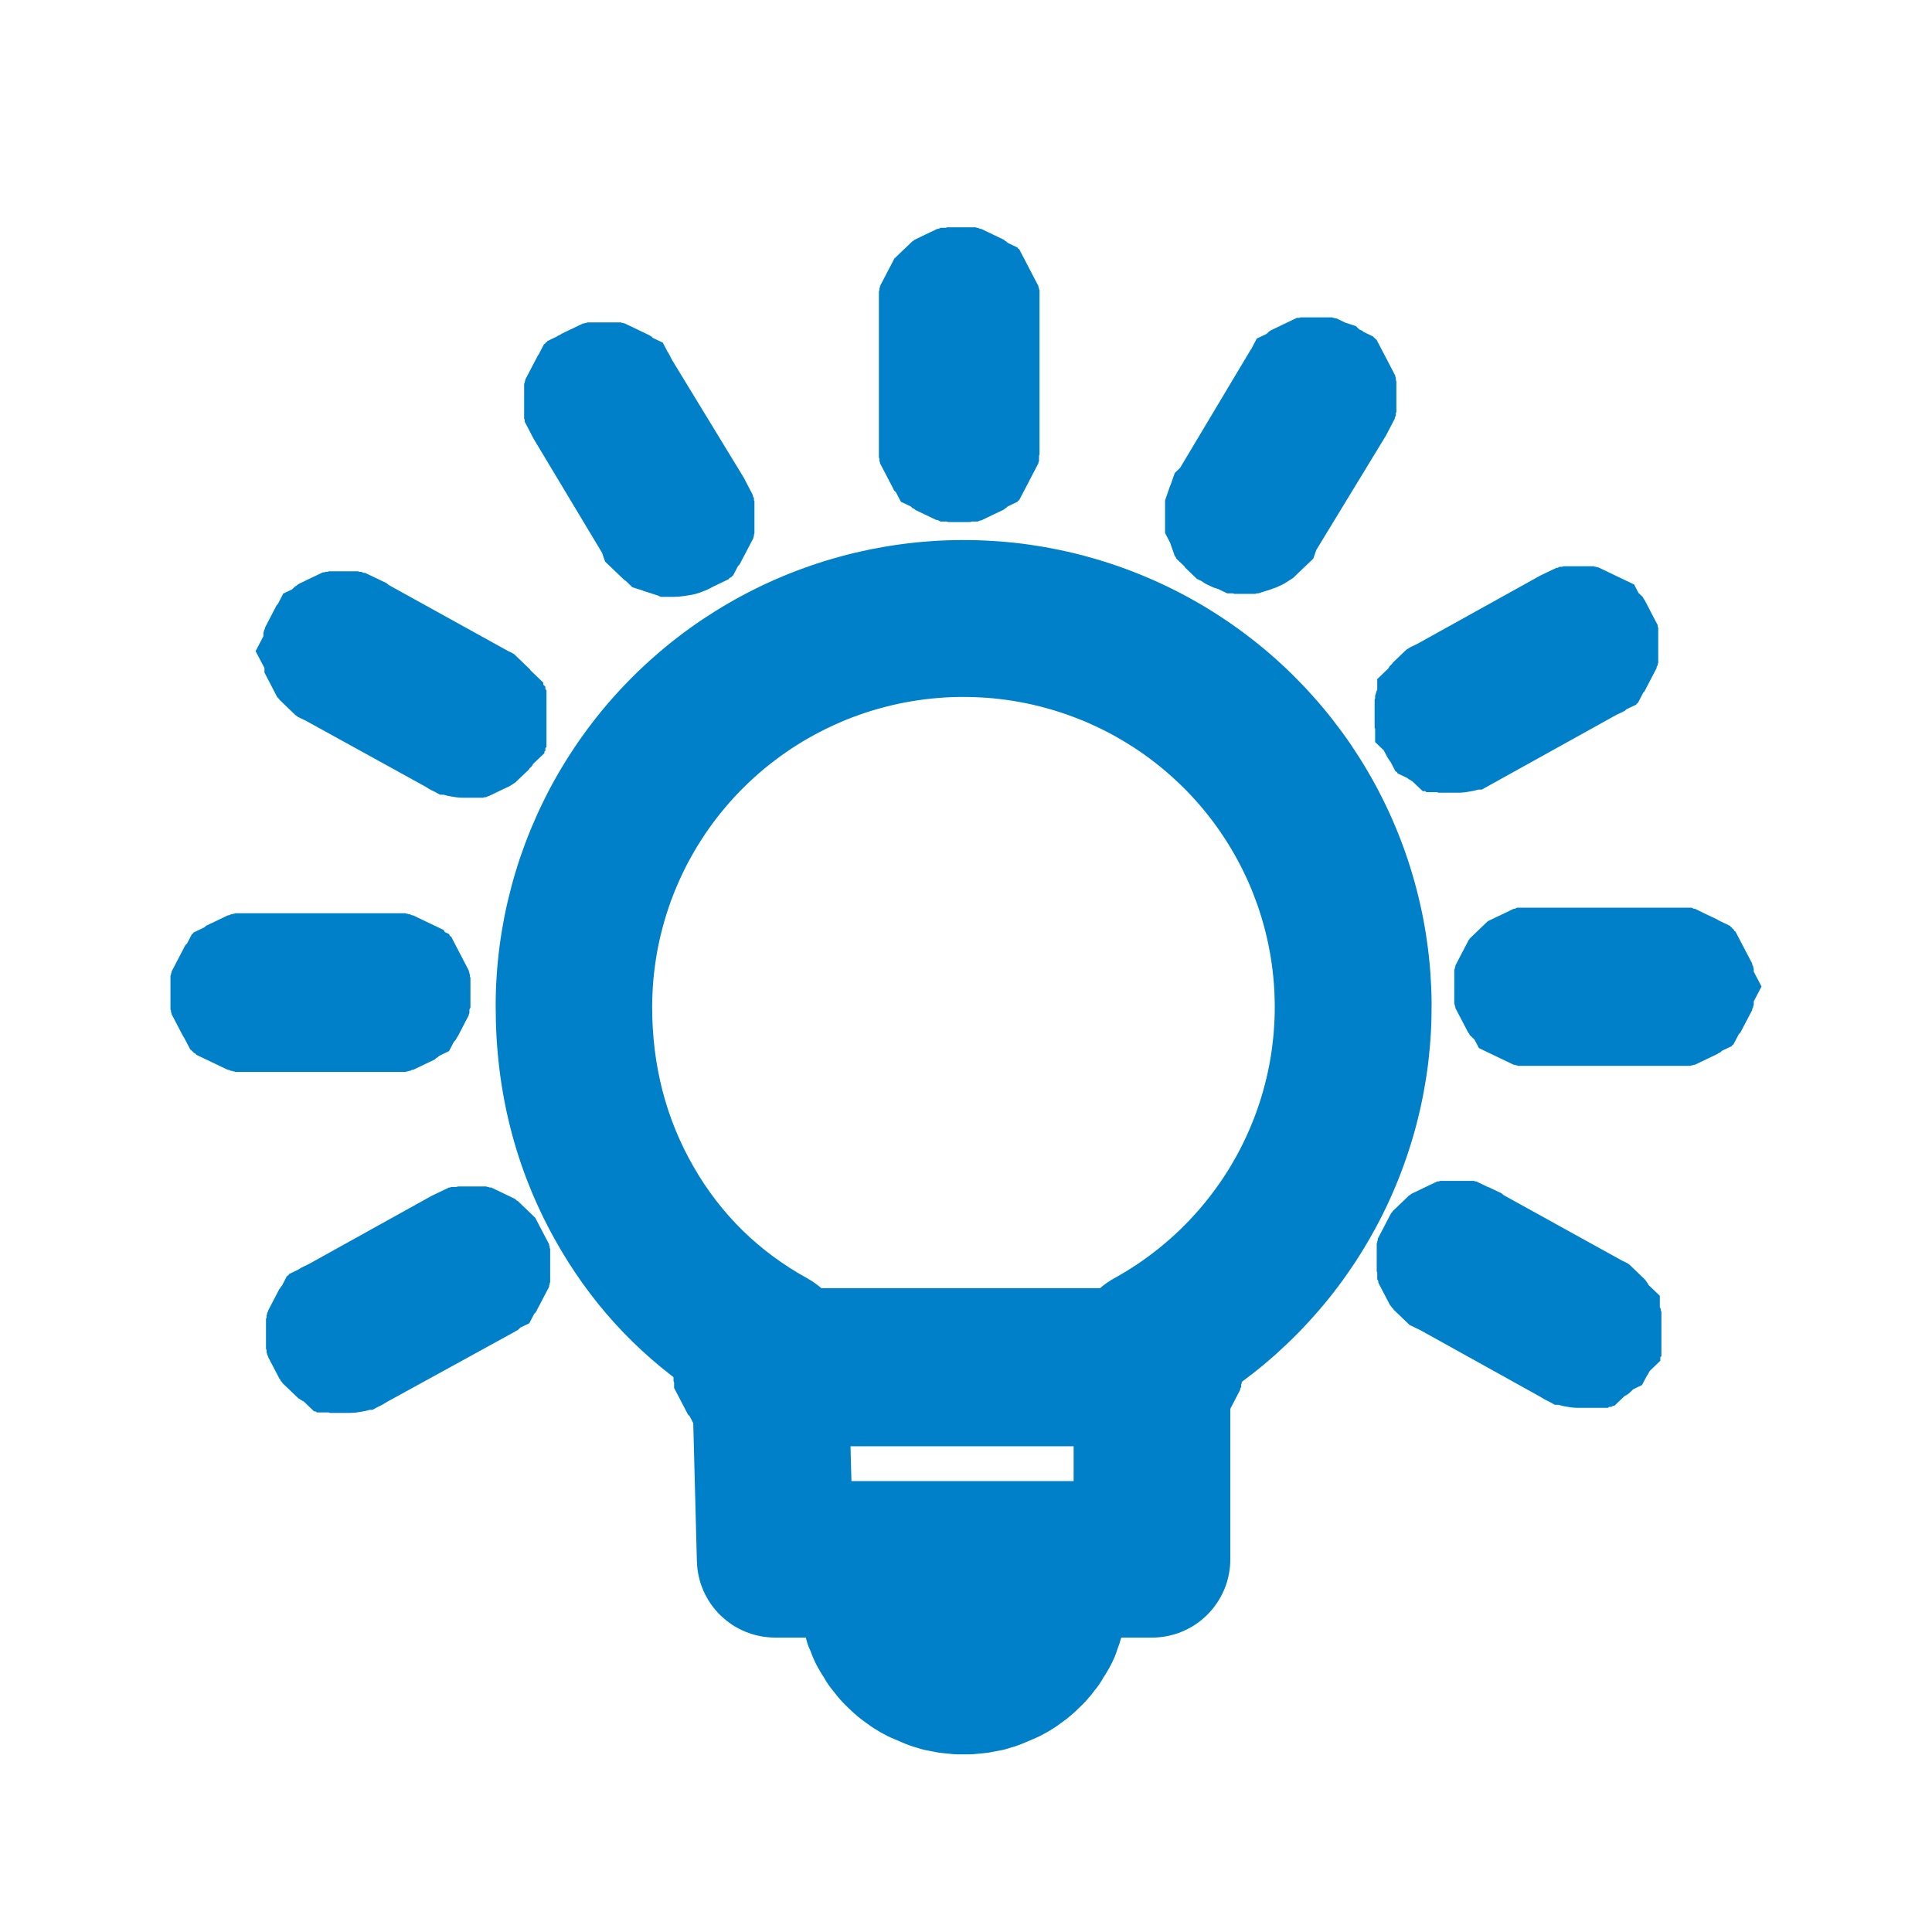 <svg xmlns="http://www.w3.org/2000/svg" xmlns:xlink="http://www.w3.org/1999/xlink" width="34" height="34" viewBox="0 0 34 34" fill="none">
<path d="M20.273 27.823L13.642 27.823C13.636 27.823 13.63 27.823 13.623 27.823C13.617 27.823 13.611 27.822 13.605 27.822C13.599 27.821 13.593 27.82 13.587 27.82C13.581 27.819 13.574 27.818 13.568 27.816C13.562 27.815 13.556 27.814 13.55 27.812C13.544 27.811 13.538 27.809 13.533 27.808C13.527 27.806 13.521 27.804 13.515 27.802C13.509 27.8 13.503 27.798 13.498 27.795C13.492 27.793 13.486 27.791 13.481 27.788C13.475 27.785 13.47 27.783 13.464 27.78C13.459 27.777 13.453 27.774 13.448 27.771C13.443 27.768 13.437 27.765 13.432 27.761C13.427 27.758 13.422 27.754 13.417 27.751C13.412 27.747 13.407 27.743 13.402 27.74C13.398 27.736 13.393 27.732 13.388 27.728C13.383 27.724 13.379 27.719 13.375 27.715C13.37 27.711 13.366 27.706 13.362 27.702C13.357 27.698 13.353 27.693 13.349 27.688C13.345 27.683 13.341 27.679 13.338 27.674C13.334 27.669 13.33 27.664 13.327 27.659C13.323 27.654 13.32 27.649 13.317 27.643C13.313 27.638 13.31 27.633 13.307 27.628C13.304 27.622 13.302 27.617 13.299 27.611C13.296 27.606 13.293 27.6 13.291 27.595C13.289 27.589 13.286 27.583 13.284 27.578C13.282 27.572 13.28 27.566 13.278 27.56C13.276 27.554 13.274 27.548 13.273 27.543C13.271 27.537 13.269 27.531 13.268 27.525C13.267 27.519 13.266 27.513 13.264 27.506C13.264 27.5 13.263 27.494 13.262 27.488C13.261 27.482 13.261 27.476 13.26 27.47C13.26 27.464 13.259 27.458 13.259 27.451L13.166 23.923C11.002 22.641 9.718 20.338 9.718 17.718C9.718 17.561 9.723 17.404 9.733 17.247C9.743 17.09 9.759 16.934 9.779 16.779C9.799 16.623 9.825 16.468 9.856 16.314C9.886 16.16 9.922 16.007 9.962 15.855C10.003 15.704 10.049 15.553 10.099 15.405C10.149 15.256 10.205 15.109 10.265 14.964C10.325 14.819 10.39 14.675 10.459 14.534C10.529 14.393 10.602 14.255 10.681 14.119C10.76 13.983 10.842 13.849 10.93 13.719C11.017 13.588 11.108 13.46 11.204 13.335C11.3 13.21 11.399 13.089 11.503 12.97C11.607 12.852 11.714 12.737 11.825 12.626C11.936 12.515 12.051 12.407 12.169 12.303C12.287 12.199 12.409 12.099 12.533 12.003C12.658 11.908 12.786 11.816 12.916 11.728C13.047 11.64 13.181 11.557 13.317 11.478C13.453 11.399 13.592 11.325 13.733 11.255C13.874 11.185 14.017 11.119 14.162 11.059C14.308 10.998 14.455 10.942 14.604 10.891C14.753 10.84 14.903 10.794 15.055 10.753C15.207 10.711 15.361 10.675 15.515 10.644C15.669 10.613 15.825 10.586 15.981 10.565C16.137 10.544 16.294 10.528 16.451 10.517C16.608 10.506 16.765 10.5 16.923 10.499C17.08 10.498 17.238 10.503 17.395 10.512C17.552 10.522 17.709 10.536 17.866 10.556C18.022 10.576 18.177 10.6 18.332 10.63C18.487 10.66 18.64 10.695 18.793 10.735C18.945 10.774 19.096 10.819 19.246 10.869C19.395 10.918 19.543 10.973 19.689 11.032C19.835 11.091 19.979 11.155 20.12 11.224C20.262 11.292 20.401 11.365 20.538 11.443C20.675 11.521 20.809 11.603 20.941 11.689C21.073 11.775 21.201 11.866 21.327 11.961C21.453 12.055 21.575 12.154 21.694 12.257C21.813 12.36 21.929 12.466 22.041 12.576C22.154 12.687 22.262 12.8 22.367 12.918C22.471 13.035 22.572 13.155 22.669 13.279C22.766 13.403 22.859 13.53 22.947 13.66C23.036 13.79 23.12 13.923 23.2 14.058C23.28 14.193 23.355 14.331 23.426 14.471C23.497 14.612 23.563 14.754 23.624 14.899C23.686 15.043 23.743 15.19 23.794 15.338C23.846 15.486 23.893 15.636 23.936 15.787C23.978 15.939 24.015 16.091 24.047 16.245C24.079 16.399 24.106 16.553 24.128 16.709C24.15 16.864 24.167 17.02 24.178 17.177C24.19 17.334 24.197 17.49 24.198 17.647C24.2 17.804 24.196 17.961 24.187 18.118C24.178 18.275 24.165 18.431 24.146 18.587C24.127 18.743 24.102 18.898 24.073 19.052C24.044 19.207 24.01 19.36 23.971 19.512C23.931 19.664 23.887 19.815 23.838 19.964C23.789 20.113 23.735 20.261 23.676 20.406C23.617 20.552 23.554 20.696 23.486 20.837C23.418 20.979 23.345 21.118 23.268 21.255C23.19 21.392 23.109 21.526 23.023 21.657C22.937 21.789 22.846 21.918 22.752 22.043C22.657 22.169 22.559 22.291 22.456 22.411C22.354 22.53 22.247 22.646 22.137 22.758C22.027 22.87 21.913 22.979 21.796 23.084C21.679 23.189 21.558 23.29 21.435 23.387C21.311 23.484 21.184 23.577 21.054 23.666C20.924 23.755 20.791 23.839 20.656 23.919L20.656 27.442C20.656 27.448 20.656 27.454 20.655 27.461C20.655 27.467 20.655 27.473 20.654 27.479C20.654 27.486 20.653 27.492 20.652 27.498C20.651 27.504 20.65 27.51 20.649 27.516C20.647 27.523 20.646 27.529 20.645 27.535C20.643 27.541 20.641 27.547 20.64 27.553C20.638 27.559 20.636 27.565 20.634 27.57C20.631 27.576 20.629 27.582 20.627 27.588C20.624 27.594 20.622 27.599 20.619 27.605C20.616 27.611 20.614 27.616 20.611 27.622C20.608 27.627 20.605 27.633 20.602 27.638C20.598 27.643 20.595 27.649 20.591 27.654C20.588 27.659 20.584 27.664 20.581 27.669C20.577 27.674 20.573 27.679 20.569 27.684C20.565 27.689 20.561 27.694 20.557 27.698C20.553 27.703 20.548 27.707 20.544 27.712C20.539 27.716 20.535 27.721 20.53 27.725C20.526 27.729 20.521 27.733 20.516 27.737C20.511 27.741 20.506 27.745 20.501 27.748C20.496 27.752 20.491 27.756 20.486 27.759C20.481 27.763 20.475 27.766 20.47 27.769C20.465 27.772 20.459 27.776 20.454 27.778C20.448 27.781 20.442 27.784 20.437 27.787C20.431 27.79 20.425 27.792 20.42 27.794C20.414 27.797 20.408 27.799 20.402 27.801C20.396 27.803 20.39 27.805 20.384 27.807C20.378 27.809 20.372 27.811 20.366 27.812C20.36 27.814 20.354 27.815 20.348 27.816C20.342 27.817 20.335 27.818 20.329 27.819C20.323 27.82 20.317 27.821 20.311 27.822C20.304 27.822 20.298 27.823 20.292 27.823C20.286 27.823 20.279 27.823 20.273 27.823ZM14.015 27.06L19.889 27.06L19.889 23.702C19.889 23.694 19.889 23.685 19.89 23.677C19.89 23.668 19.891 23.66 19.892 23.651C19.894 23.643 19.895 23.635 19.897 23.626C19.898 23.618 19.9 23.61 19.903 23.602C19.905 23.593 19.907 23.585 19.91 23.577C19.913 23.569 19.916 23.561 19.919 23.554C19.923 23.546 19.926 23.538 19.93 23.531C19.934 23.523 19.938 23.516 19.942 23.508C19.947 23.501 19.951 23.494 19.956 23.487C19.961 23.48 19.966 23.473 19.971 23.466C19.976 23.46 19.982 23.453 19.987 23.447C19.993 23.441 19.999 23.435 20.005 23.429C20.011 23.423 20.017 23.417 20.024 23.412C20.03 23.406 20.037 23.401 20.044 23.396C20.051 23.391 20.058 23.386 20.065 23.381C20.072 23.377 20.079 23.372 20.087 23.368C20.169 23.323 20.251 23.275 20.332 23.226C20.413 23.177 20.492 23.126 20.57 23.073C20.649 23.021 20.726 22.966 20.802 22.91C20.878 22.854 20.953 22.797 21.027 22.737C21.1 22.678 21.172 22.617 21.243 22.555C21.314 22.492 21.384 22.428 21.452 22.363C21.52 22.297 21.586 22.231 21.651 22.162C21.716 22.094 21.78 22.024 21.842 21.953C21.904 21.882 21.965 21.809 22.023 21.735C22.082 21.662 22.14 21.587 22.195 21.51C22.251 21.434 22.305 21.357 22.357 21.278C22.409 21.199 22.459 21.119 22.508 21.038C22.556 20.958 22.603 20.876 22.648 20.793C22.693 20.71 22.736 20.626 22.778 20.541C22.819 20.457 22.859 20.371 22.896 20.284C22.934 20.198 22.969 20.111 23.003 20.023C23.037 19.934 23.069 19.846 23.099 19.756C23.128 19.667 23.156 19.577 23.182 19.486C23.208 19.395 23.232 19.304 23.254 19.212C23.276 19.121 23.295 19.029 23.313 18.936C23.331 18.843 23.347 18.75 23.36 18.657C23.374 18.564 23.386 18.471 23.395 18.377C23.405 18.283 23.413 18.189 23.418 18.095C23.424 18.001 23.427 17.907 23.428 17.812C23.43 17.718 23.429 17.624 23.426 17.529C23.423 17.435 23.418 17.341 23.411 17.247C23.404 17.153 23.395 17.059 23.384 16.966C23.373 16.872 23.36 16.779 23.345 16.686C23.33 16.593 23.313 16.5 23.293 16.408C23.274 16.315 23.253 16.224 23.23 16.132C23.206 16.041 23.181 15.95 23.154 15.86C23.126 15.77 23.097 15.68 23.066 15.591C23.035 15.502 23.001 15.414 22.966 15.326C22.931 15.239 22.894 15.152 22.855 15.066C22.816 14.98 22.776 14.895 22.733 14.811C22.69 14.727 22.646 14.644 22.599 14.561C22.553 14.479 22.505 14.398 22.455 14.318C22.405 14.238 22.354 14.159 22.3 14.081C22.247 14.003 22.192 13.927 22.135 13.851C22.078 13.776 22.02 13.702 21.96 13.629C21.9 13.556 21.838 13.484 21.775 13.414C21.712 13.344 21.647 13.275 21.581 13.208C21.515 13.141 21.447 13.075 21.378 13.01C21.309 12.946 21.239 12.883 21.167 12.822C21.095 12.76 21.022 12.701 20.948 12.642C20.873 12.584 20.797 12.528 20.72 12.473C20.643 12.418 20.565 12.365 20.486 12.314C20.407 12.262 20.326 12.213 20.245 12.165C20.163 12.117 20.081 12.071 19.997 12.026C19.914 11.982 19.83 11.94 19.744 11.899C19.659 11.858 19.573 11.82 19.486 11.783C19.398 11.746 19.311 11.711 19.222 11.678C19.134 11.645 19.044 11.614 18.954 11.585C18.864 11.556 18.774 11.529 18.683 11.504C18.591 11.478 18.5 11.455 18.408 11.434C18.315 11.413 18.223 11.394 18.13 11.377C18.037 11.36 17.943 11.345 17.85 11.332C17.756 11.319 17.662 11.307 17.568 11.299C17.474 11.29 17.38 11.283 17.285 11.278C17.191 11.273 17.096 11.271 17.002 11.27C16.907 11.269 16.812 11.271 16.718 11.274C16.623 11.277 16.529 11.283 16.435 11.29C16.34 11.298 16.246 11.308 16.152 11.319C16.059 11.331 15.965 11.345 15.872 11.361C15.778 11.376 15.686 11.394 15.593 11.414C15.501 11.434 15.409 11.456 15.317 11.48C15.226 11.504 15.135 11.529 15.044 11.557C14.954 11.585 14.864 11.615 14.775 11.646C14.686 11.678 14.598 11.712 14.51 11.748C14.423 11.783 14.336 11.821 14.25 11.86C14.164 11.899 14.079 11.941 13.995 11.984C13.911 12.027 13.828 12.072 13.746 12.119C13.664 12.165 13.582 12.214 13.502 12.264C13.422 12.315 13.344 12.367 13.266 12.42C13.188 12.474 13.112 12.529 13.036 12.586C12.961 12.643 12.887 12.702 12.814 12.762C12.742 12.823 12.67 12.885 12.6 12.948C12.53 13.011 12.462 13.076 12.395 13.143C12.328 13.209 12.262 13.277 12.198 13.346C12.134 13.416 12.071 13.486 12.01 13.558C11.949 13.63 11.889 13.704 11.832 13.778C11.774 13.853 11.718 13.929 11.663 14.006C11.609 14.083 11.556 14.161 11.505 14.241C11.454 14.32 11.405 14.4 11.357 14.482C11.31 14.563 11.264 14.646 11.22 14.729C11.176 14.813 11.134 14.897 11.094 14.983C11.054 15.068 11.016 15.154 10.979 15.241C10.943 15.328 10.909 15.416 10.876 15.505C10.844 15.593 10.813 15.682 10.785 15.772C10.756 15.862 10.729 15.953 10.705 16.044C10.68 16.134 10.658 16.226 10.637 16.318C10.617 16.41 10.598 16.503 10.581 16.595C10.565 16.688 10.55 16.781 10.538 16.875C10.526 16.968 10.515 17.062 10.507 17.156C10.499 17.25 10.492 17.344 10.488 17.438C10.484 17.532 10.482 17.626 10.482 17.721C10.482 20.136 11.695 22.247 13.727 23.368C13.734 23.372 13.741 23.377 13.748 23.381C13.755 23.386 13.762 23.39 13.769 23.395C13.775 23.4 13.782 23.405 13.788 23.41C13.795 23.416 13.801 23.421 13.807 23.427C13.813 23.433 13.819 23.439 13.824 23.445C13.83 23.451 13.835 23.457 13.84 23.464C13.845 23.47 13.851 23.477 13.855 23.483C13.86 23.49 13.865 23.497 13.869 23.504C13.873 23.511 13.877 23.518 13.881 23.526C13.885 23.533 13.889 23.541 13.892 23.548C13.895 23.556 13.898 23.563 13.901 23.571C13.904 23.579 13.907 23.587 13.909 23.595C13.911 23.603 13.913 23.611 13.915 23.619C13.917 23.627 13.919 23.635 13.92 23.643C13.921 23.651 13.922 23.659 13.923 23.668C13.924 23.676 13.924 23.684 13.925 23.692L14.015 27.06Z"   fill="#0080C8" >
</path>
<path d="M13.642 28.819L20.273 28.819C20.297 28.819 20.32 28.818 20.343 28.817C20.365 28.816 20.387 28.814 20.408 28.812C20.432 28.81 20.454 28.807 20.474 28.804C20.497 28.801 20.519 28.797 20.539 28.793C20.562 28.788 20.585 28.783 20.608 28.777C20.63 28.772 20.652 28.766 20.672 28.76C20.694 28.753 20.715 28.746 20.734 28.74C20.756 28.732 20.777 28.724 20.798 28.715C20.819 28.706 20.841 28.697 20.862 28.687C20.882 28.677 20.901 28.668 20.919 28.658C20.941 28.646 20.961 28.635 20.979 28.625C20.998 28.613 21.018 28.601 21.039 28.587C21.057 28.575 21.074 28.562 21.092 28.55C21.11 28.536 21.128 28.522 21.145 28.508C21.164 28.493 21.181 28.478 21.195 28.465C21.213 28.45 21.23 28.433 21.246 28.417C21.262 28.401 21.278 28.385 21.293 28.368C21.307 28.352 21.322 28.335 21.337 28.317C21.352 28.299 21.366 28.282 21.378 28.264C21.392 28.245 21.405 28.227 21.417 28.209C21.431 28.19 21.443 28.17 21.454 28.151C21.465 28.133 21.476 28.113 21.488 28.092C21.498 28.072 21.508 28.053 21.518 28.032C21.528 28.011 21.538 27.99 21.547 27.968C21.555 27.948 21.563 27.928 21.57 27.908C21.578 27.885 21.585 27.863 21.592 27.843C21.598 27.821 21.604 27.8 21.609 27.779C21.615 27.755 21.62 27.732 21.625 27.709C21.629 27.688 21.633 27.666 21.636 27.643C21.64 27.621 21.642 27.599 21.645 27.578C21.647 27.554 21.649 27.531 21.65 27.508C21.651 27.486 21.651 27.464 21.651 27.442L21.651 24.463C21.787 24.369 21.919 24.272 22.049 24.17C22.19 24.06 22.327 23.945 22.46 23.826C22.593 23.706 22.722 23.583 22.848 23.455C22.973 23.327 23.094 23.195 23.211 23.059C23.328 22.924 23.44 22.785 23.547 22.642C23.655 22.499 23.757 22.352 23.855 22.203C23.953 22.053 24.046 21.9 24.134 21.744C24.222 21.589 24.305 21.43 24.383 21.269C24.46 21.108 24.532 20.945 24.599 20.779C24.666 20.613 24.727 20.445 24.783 20.275C24.839 20.105 24.89 19.934 24.934 19.761C24.979 19.587 25.018 19.413 25.051 19.238C25.084 19.062 25.112 18.885 25.134 18.708C25.155 18.53 25.171 18.352 25.181 18.174C25.191 17.996 25.195 17.817 25.194 17.638C25.192 17.459 25.184 17.281 25.171 17.102C25.158 16.924 25.138 16.746 25.113 16.569C25.088 16.392 25.058 16.216 25.021 16.041C24.984 15.866 24.942 15.693 24.894 15.52C24.846 15.348 24.793 15.178 24.734 15.009C24.675 14.84 24.61 14.674 24.54 14.509C24.47 14.344 24.395 14.182 24.314 14.023C24.234 13.863 24.148 13.706 24.057 13.552C23.966 13.398 23.87 13.247 23.77 13.099C23.669 12.951 23.563 12.807 23.453 12.666C23.343 12.525 23.228 12.388 23.109 12.255C22.99 12.121 22.866 11.992 22.739 11.866C22.611 11.741 22.48 11.62 22.344 11.503C22.209 11.386 22.069 11.274 21.926 11.166C21.783 11.058 21.637 10.955 21.487 10.857C21.338 10.759 21.185 10.665 21.029 10.577C20.873 10.489 20.715 10.405 20.554 10.328C20.393 10.25 20.229 10.177 20.063 10.11C19.897 10.042 19.729 9.98 19.559 9.924C19.389 9.867 19.217 9.817 19.044 9.771C18.871 9.726 18.696 9.687 18.52 9.653C18.344 9.619 18.168 9.591 17.99 9.568C17.812 9.546 17.634 9.529 17.455 9.519C17.276 9.508 17.097 9.503 16.918 9.504C16.739 9.505 16.56 9.511 16.381 9.524C16.203 9.536 16.024 9.555 15.847 9.579C15.669 9.603 15.493 9.633 15.317 9.668C15.142 9.704 14.967 9.745 14.795 9.792C14.622 9.839 14.451 9.891 14.281 9.95C14.112 10.008 13.944 10.071 13.779 10.14C13.614 10.209 13.451 10.283 13.29 10.363C13.13 10.442 12.973 10.527 12.818 10.617C12.663 10.707 12.511 10.802 12.362 10.901C12.213 11.001 12.068 11.105 11.926 11.215C11.784 11.324 11.646 11.437 11.512 11.556C11.377 11.674 11.247 11.796 11.121 11.923C10.994 12.05 10.872 12.18 10.754 12.315C10.636 12.449 10.523 12.588 10.414 12.73C10.305 12.872 10.201 13.017 10.102 13.166C10.003 13.315 9.908 13.467 9.819 13.621C9.729 13.777 9.645 13.934 9.566 14.095C9.487 14.255 9.414 14.418 9.345 14.583C9.277 14.748 9.214 14.916 9.156 15.085C9.099 15.254 9.047 15.425 9.001 15.598C8.955 15.771 8.914 15.945 8.879 16.12C8.845 16.295 8.815 16.472 8.792 16.649C8.769 16.826 8.751 17.004 8.74 17.182C8.728 17.361 8.722 17.539 8.723 17.718C8.723 19.199 9.069 20.562 9.761 21.806C10.364 22.891 11.172 23.781 12.185 24.477L12.264 27.477C12.265 27.5 12.266 27.522 12.268 27.544C12.269 27.564 12.271 27.586 12.274 27.61C12.277 27.632 12.28 27.654 12.284 27.676C12.288 27.698 12.292 27.72 12.297 27.741C12.302 27.763 12.307 27.785 12.313 27.807C12.319 27.828 12.325 27.849 12.331 27.868C12.338 27.89 12.346 27.911 12.354 27.932C12.362 27.953 12.37 27.974 12.379 27.994C12.388 28.014 12.398 28.034 12.407 28.054C12.418 28.075 12.428 28.094 12.438 28.111C12.448 28.131 12.46 28.151 12.473 28.171C12.485 28.19 12.496 28.208 12.508 28.225C12.522 28.244 12.535 28.263 12.548 28.28C12.561 28.297 12.575 28.314 12.591 28.332C12.606 28.35 12.62 28.366 12.633 28.381C12.649 28.398 12.665 28.414 12.681 28.429C12.697 28.445 12.713 28.46 12.73 28.474C12.746 28.488 12.763 28.502 12.78 28.516C12.799 28.532 12.816 28.545 12.831 28.555C12.85 28.569 12.869 28.582 12.889 28.596C12.909 28.608 12.927 28.619 12.945 28.63C12.965 28.641 12.984 28.652 13.003 28.662C13.024 28.673 13.043 28.682 13.059 28.69C13.08 28.699 13.101 28.708 13.122 28.717C13.143 28.726 13.164 28.733 13.183 28.74C13.206 28.748 13.227 28.755 13.248 28.761C13.271 28.768 13.292 28.774 13.309 28.778C13.332 28.784 13.355 28.789 13.378 28.793C13.4 28.797 13.422 28.801 13.444 28.805C13.466 28.808 13.488 28.81 13.51 28.812C13.534 28.815 13.554 28.816 13.572 28.817C13.595 28.818 13.618 28.819 13.642 28.819ZM14.984 26.065L18.894 26.065L18.894 23.702C18.894 23.669 18.895 23.638 18.897 23.607C18.899 23.578 18.902 23.547 18.906 23.516C18.91 23.486 18.916 23.457 18.921 23.428C18.928 23.397 18.935 23.367 18.943 23.337C18.951 23.308 18.96 23.279 18.97 23.25C18.98 23.222 18.991 23.194 19.003 23.166C19.015 23.137 19.028 23.109 19.042 23.082C19.056 23.054 19.07 23.028 19.085 23.003C19.101 22.975 19.118 22.949 19.135 22.924C19.152 22.899 19.17 22.874 19.189 22.851C19.208 22.826 19.228 22.803 19.248 22.78C19.268 22.759 19.289 22.737 19.31 22.716C19.333 22.694 19.356 22.673 19.378 22.654C19.402 22.634 19.426 22.614 19.45 22.597C19.475 22.578 19.5 22.561 19.526 22.545C19.552 22.528 19.578 22.512 19.604 22.498C19.676 22.458 19.746 22.418 19.814 22.376C19.882 22.334 19.95 22.291 20.016 22.247C20.082 22.203 20.147 22.157 20.212 22.109C20.277 22.061 20.34 22.013 20.402 21.963C20.464 21.912 20.525 21.861 20.585 21.808C20.645 21.755 20.704 21.701 20.762 21.646C20.819 21.59 20.875 21.534 20.931 21.476C20.985 21.418 21.039 21.359 21.092 21.299C21.144 21.239 21.195 21.177 21.245 21.115C21.295 21.052 21.343 20.989 21.39 20.924C21.438 20.86 21.483 20.794 21.527 20.728C21.571 20.661 21.614 20.594 21.655 20.526C21.696 20.457 21.735 20.388 21.774 20.318C21.812 20.248 21.848 20.177 21.883 20.105C21.918 20.034 21.951 19.961 21.983 19.888C22.015 19.814 22.045 19.741 22.074 19.666C22.102 19.592 22.129 19.517 22.154 19.442C22.18 19.365 22.203 19.289 22.225 19.213C22.247 19.136 22.267 19.059 22.285 18.982C22.304 18.904 22.321 18.826 22.336 18.748C22.351 18.67 22.364 18.591 22.376 18.512C22.387 18.433 22.397 18.355 22.405 18.275C22.413 18.196 22.42 18.117 22.424 18.037C22.429 17.957 22.432 17.878 22.433 17.798C22.434 17.718 22.434 17.639 22.431 17.559C22.429 17.48 22.425 17.4 22.419 17.32C22.413 17.241 22.405 17.162 22.396 17.082C22.387 17.003 22.375 16.925 22.363 16.846C22.35 16.767 22.335 16.689 22.319 16.611C22.303 16.533 22.285 16.455 22.265 16.378C22.245 16.301 22.224 16.224 22.201 16.148C22.178 16.072 22.153 15.996 22.127 15.92C22.1 15.845 22.072 15.771 22.043 15.697C22.013 15.622 21.981 15.549 21.949 15.477C21.916 15.404 21.881 15.332 21.845 15.261C21.809 15.19 21.771 15.12 21.732 15.05C21.693 14.98 21.652 14.912 21.61 14.844C21.568 14.777 21.524 14.71 21.479 14.644C21.434 14.578 21.388 14.514 21.34 14.45C21.292 14.386 21.242 14.323 21.191 14.261C21.141 14.2 21.089 14.139 21.035 14.08C20.982 14.02 20.927 13.962 20.871 13.905C20.815 13.848 20.758 13.793 20.699 13.738C20.641 13.684 20.581 13.63 20.521 13.579C20.46 13.527 20.398 13.476 20.335 13.427C20.272 13.378 20.208 13.33 20.143 13.283C20.078 13.237 20.012 13.192 19.945 13.149C19.877 13.105 19.809 13.063 19.74 13.023C19.672 12.982 19.602 12.943 19.531 12.905C19.46 12.868 19.389 12.832 19.317 12.798C19.244 12.763 19.172 12.731 19.098 12.699C19.024 12.668 18.95 12.639 18.875 12.611C18.8 12.583 18.724 12.556 18.648 12.532C18.572 12.507 18.495 12.484 18.418 12.463C18.341 12.442 18.263 12.422 18.185 12.404C18.107 12.386 18.029 12.37 17.95 12.355C17.871 12.341 17.792 12.328 17.713 12.317C17.633 12.306 17.554 12.297 17.474 12.289C17.394 12.282 17.314 12.276 17.235 12.272C17.154 12.268 17.075 12.266 16.994 12.265C16.914 12.264 16.834 12.266 16.754 12.268C16.674 12.271 16.594 12.276 16.514 12.283C16.435 12.289 16.355 12.297 16.276 12.307C16.196 12.317 16.117 12.329 16.038 12.342C15.959 12.355 15.88 12.37 15.802 12.387C15.724 12.404 15.646 12.422 15.568 12.443C15.491 12.463 15.414 12.485 15.337 12.508C15.261 12.532 15.185 12.557 15.11 12.584C15.034 12.611 14.959 12.639 14.885 12.669C14.811 12.7 14.738 12.731 14.665 12.765C14.592 12.798 14.52 12.833 14.449 12.87C14.378 12.906 14.307 12.944 14.238 12.984C14.168 13.023 14.1 13.064 14.032 13.107C13.964 13.149 13.898 13.193 13.832 13.239C13.766 13.284 13.701 13.331 13.638 13.38C13.574 13.428 13.511 13.477 13.45 13.528C13.388 13.579 13.328 13.632 13.269 13.685C13.21 13.739 13.152 13.794 13.095 13.85C13.038 13.907 12.982 13.964 12.928 14.022C12.874 14.081 12.821 14.141 12.769 14.202C12.718 14.263 12.667 14.325 12.618 14.388C12.57 14.451 12.522 14.515 12.476 14.58C12.43 14.646 12.385 14.712 12.342 14.779C12.299 14.846 12.257 14.914 12.217 14.983C12.177 15.052 12.139 15.121 12.101 15.192C12.064 15.263 12.029 15.334 11.995 15.406C11.961 15.478 11.929 15.551 11.898 15.625C11.867 15.698 11.838 15.773 11.81 15.848C11.783 15.922 11.757 15.998 11.733 16.074C11.709 16.15 11.686 16.226 11.666 16.303C11.645 16.38 11.626 16.457 11.608 16.535C11.591 16.613 11.575 16.691 11.561 16.77C11.547 16.848 11.535 16.927 11.525 17.006C11.514 17.085 11.505 17.164 11.498 17.243C11.491 17.323 11.486 17.402 11.483 17.482C11.479 17.561 11.477 17.641 11.477 17.721C11.477 18.751 11.72 19.689 12.206 20.534C12.687 21.371 13.354 22.026 14.208 22.497C14.234 22.511 14.259 22.526 14.284 22.542C14.31 22.559 14.335 22.576 14.359 22.594C14.383 22.611 14.406 22.629 14.429 22.648C14.451 22.667 14.473 22.687 14.495 22.708C14.517 22.729 14.537 22.75 14.557 22.771C14.578 22.794 14.599 22.818 14.617 22.842C14.635 22.864 14.653 22.887 14.67 22.912C14.687 22.936 14.703 22.96 14.718 22.985C14.734 23.011 14.749 23.037 14.763 23.064C14.777 23.09 14.79 23.117 14.801 23.144C14.814 23.171 14.825 23.199 14.835 23.226C14.845 23.254 14.854 23.282 14.863 23.31C14.872 23.341 14.88 23.371 14.886 23.399C14.892 23.426 14.898 23.455 14.903 23.485C14.907 23.515 14.911 23.545 14.914 23.574C14.917 23.603 14.919 23.633 14.919 23.663L14.984 26.065Z" fill-rule="evenodd"  fill="#0080C8" >
</path>
<path d="M20.439 24.457L13.258 24.457L13.239 24.457L13.22 24.457L13.202 24.457L13.174 24.457L13.155 24.448L13.137 24.439L13.118 24.439L13.1 24.43L13.081 24.421L13.062 24.412L13.044 24.404L13.025 24.395L13.016 24.386L12.997 24.368L12.979 24.359L12.97 24.341L12.951 24.332L12.942 24.314L12.923 24.297L12.914 24.288L12.905 24.27L12.895 24.252L12.886 24.234L12.877 24.216L12.867 24.199L12.858 24.181L12.858 24.163L12.849 24.136L12.849 24.119L12.849 24.101L12.849 24.083L12.849 24.065L12.849 24.047L12.849 24.021L12.849 24.003L12.849 23.985L12.858 23.967L12.858 23.949L12.867 23.932L12.877 23.914L12.886 23.896L12.895 23.878L12.905 23.86L12.914 23.843L12.923 23.825L12.942 23.807L12.951 23.798L12.97 23.78L12.979 23.771L12.997 23.754L13.016 23.745L13.025 23.736L13.044 23.718L13.062 23.709L13.081 23.7L13.1 23.7L13.118 23.691L13.137 23.682L13.155 23.673L13.174 23.673L13.202 23.673L13.22 23.665L13.239 23.665L13.258 23.665L20.439 23.665L20.457 23.665L20.485 23.665L20.504 23.673L20.522 23.673L20.541 23.673L20.559 23.682L20.578 23.691L20.597 23.7L20.615 23.7L20.634 23.709L20.652 23.718L20.671 23.736L20.689 23.745L20.708 23.754L20.717 23.771L20.736 23.78L20.745 23.798L20.764 23.807L20.773 23.825L20.782 23.843L20.801 23.86L20.81 23.878L20.82 23.896L20.829 23.914L20.829 23.932L20.838 23.949L20.848 23.967L20.848 23.985L20.848 24.003L20.857 24.021L20.857 24.047L20.857 24.065L20.857 24.083L20.857 24.101L20.848 24.119L20.848 24.136L20.848 24.163L20.838 24.181L20.829 24.199L20.829 24.216L20.82 24.234L20.81 24.252L20.801 24.27L20.782 24.288L20.773 24.297L20.764 24.314L20.745 24.332L20.736 24.341L20.717 24.359L20.708 24.368L20.689 24.386L20.671 24.395L20.652 24.404L20.634 24.412L20.615 24.421L20.597 24.43L20.578 24.439L20.559 24.439L20.541 24.448L20.522 24.457L20.504 24.457L20.485 24.457L20.457 24.457L20.439 24.457ZM16.955 29.879C16.924 29.879 16.893 29.879 16.862 29.879C16.831 29.879 16.809 29.87 16.778 29.87C16.748 29.87 16.716 29.861 16.686 29.861C16.655 29.861 16.623 29.843 16.593 29.843C16.562 29.843 16.53 29.825 16.5 29.825C16.47 29.825 16.446 29.799 16.416 29.799C16.387 29.799 16.352 29.782 16.323 29.772C16.294 29.762 16.268 29.748 16.24 29.736C16.211 29.725 16.184 29.713 16.156 29.701C16.128 29.688 16.1 29.679 16.072 29.665C16.045 29.651 16.015 29.636 15.989 29.621C15.962 29.605 15.94 29.593 15.914 29.576C15.889 29.56 15.865 29.54 15.84 29.523C15.815 29.505 15.79 29.488 15.766 29.469C15.742 29.451 15.714 29.427 15.691 29.407C15.669 29.387 15.648 29.365 15.627 29.345C15.605 29.324 15.582 29.304 15.561 29.282C15.541 29.26 15.525 29.243 15.506 29.22C15.486 29.197 15.468 29.172 15.45 29.149C15.432 29.125 15.411 29.102 15.394 29.078C15.377 29.053 15.364 29.023 15.348 28.997C15.332 28.972 15.316 28.952 15.301 28.926C15.287 28.9 15.268 28.873 15.255 28.846C15.242 28.819 15.229 28.793 15.218 28.766C15.206 28.739 15.2 28.705 15.19 28.677C15.179 28.649 15.153 28.625 15.153 28.597C15.153 28.569 15.134 28.536 15.134 28.508C15.134 28.479 15.116 28.456 15.116 28.428C15.116 28.399 15.097 28.368 15.097 28.338C15.097 28.309 15.088 28.279 15.088 28.25C15.088 28.22 15.078 28.19 15.078 28.16C15.078 28.131 15.078 28.101 15.078 28.072L15.078 28.054L15.078 28.036L15.078 28.018L15.088 27.991L15.088 27.974L15.097 27.956L15.097 27.938L15.106 27.92L15.116 27.902L15.125 27.884L15.134 27.867L15.143 27.849L15.153 27.84L15.171 27.822L15.181 27.804L15.199 27.796L15.208 27.778L15.227 27.769L15.246 27.751L15.264 27.742L15.273 27.733L15.292 27.724L15.311 27.715L15.329 27.706L15.348 27.698L15.366 27.689L15.385 27.689L15.413 27.68L15.431 27.68L15.45 27.68L15.469 27.68L15.487 27.68L15.515 27.68L15.534 27.68L15.552 27.68L15.571 27.68L15.589 27.689L15.608 27.689L15.627 27.698L15.645 27.706L15.664 27.715L15.682 27.724L15.701 27.733L15.719 27.742L15.738 27.751L15.757 27.769L15.766 27.778L15.784 27.796L15.794 27.804L15.812 27.822L15.822 27.84L15.831 27.849L15.849 27.867L15.859 27.884L15.868 27.902L15.877 27.92L15.877 27.938L15.887 27.956L15.896 27.974L15.896 27.991L15.896 28.018L15.905 28.036L15.905 28.054L15.905 28.072C15.905 28.088 15.905 28.109 15.905 28.125C15.905 28.141 15.914 28.153 15.914 28.169C15.914 28.185 15.924 28.198 15.924 28.214C15.924 28.23 15.933 28.252 15.933 28.267C15.933 28.283 15.942 28.296 15.942 28.312C15.942 28.327 15.961 28.341 15.961 28.356C15.961 28.372 15.979 28.386 15.979 28.401C15.979 28.416 15.998 28.431 15.998 28.445C15.998 28.46 16.017 28.476 16.017 28.49C16.017 28.504 16.044 28.52 16.044 28.534C16.044 28.549 16.072 28.565 16.072 28.579C16.072 28.593 16.091 28.601 16.1 28.614C16.11 28.628 16.118 28.646 16.128 28.659C16.139 28.672 16.145 28.682 16.156 28.695C16.167 28.707 16.182 28.718 16.193 28.73C16.205 28.742 16.218 28.755 16.23 28.766C16.242 28.777 16.255 28.782 16.267 28.793C16.28 28.803 16.291 28.818 16.305 28.828C16.318 28.838 16.328 28.846 16.342 28.855C16.355 28.864 16.374 28.882 16.388 28.882C16.402 28.882 16.411 28.908 16.425 28.908C16.44 28.908 16.457 28.935 16.472 28.935C16.487 28.935 16.503 28.953 16.518 28.953C16.534 28.953 16.549 28.971 16.565 28.971C16.58 28.971 16.595 28.988 16.611 28.988C16.627 28.988 16.642 29.006 16.658 29.006C16.674 29.006 16.697 29.015 16.713 29.015C16.73 29.015 16.743 29.024 16.76 29.024C16.776 29.024 16.79 29.033 16.806 29.033C16.823 29.033 16.845 29.042 16.862 29.042C16.879 29.042 16.892 29.042 16.909 29.042C16.925 29.042 16.938 29.042 16.955 29.042C16.972 29.042 16.994 29.042 17.011 29.042C17.027 29.042 17.04 29.042 17.057 29.042C17.074 29.042 17.096 29.033 17.113 29.033C17.13 29.033 17.143 29.024 17.159 29.024C17.176 29.024 17.189 29.015 17.206 29.015C17.222 29.015 17.245 29.006 17.262 29.006C17.278 29.006 17.292 28.988 17.308 28.988C17.324 28.988 17.339 28.971 17.354 28.971C17.37 28.971 17.386 28.953 17.401 28.953C17.416 28.953 17.432 28.935 17.447 28.935C17.462 28.935 17.479 28.908 17.494 28.908C17.508 28.908 17.517 28.882 17.531 28.882C17.545 28.882 17.564 28.864 17.577 28.855C17.591 28.846 17.601 28.838 17.614 28.828C17.628 28.818 17.639 28.803 17.652 28.793C17.664 28.782 17.677 28.777 17.689 28.766C17.701 28.755 17.714 28.742 17.726 28.73C17.738 28.718 17.752 28.707 17.763 28.695C17.774 28.682 17.781 28.672 17.791 28.659C17.801 28.646 17.809 28.628 17.819 28.614C17.829 28.601 17.847 28.593 17.847 28.579C17.847 28.565 17.875 28.549 17.875 28.534C17.875 28.52 17.902 28.504 17.902 28.49C17.902 28.476 17.921 28.46 17.921 28.445C17.921 28.431 17.94 28.416 17.94 28.401C17.94 28.386 17.958 28.372 17.958 28.356C17.958 28.341 17.977 28.327 17.977 28.312C17.977 28.296 17.986 28.283 17.986 28.267C17.986 28.252 17.995 28.23 17.995 28.214C17.995 28.198 18.005 28.185 18.005 28.169C18.005 28.153 18.014 28.141 18.014 28.125C18.014 28.109 18.014 28.088 18.014 28.072L18.014 28.054L18.014 28.036L18.014 28.018L18.023 27.991L18.023 27.974L18.033 27.956L18.042 27.938L18.042 27.92L18.051 27.902L18.061 27.884L18.07 27.867L18.088 27.849L18.098 27.84L18.107 27.822L18.125 27.804L18.135 27.796L18.153 27.778L18.163 27.769L18.181 27.751L18.2 27.742L18.218 27.733L18.237 27.724L18.256 27.715L18.274 27.706L18.293 27.698L18.311 27.689L18.33 27.689L18.348 27.68L18.367 27.68L18.386 27.68L18.404 27.68L18.432 27.68L18.451 27.68L18.469 27.68L18.488 27.68L18.506 27.68L18.525 27.689L18.553 27.689L18.571 27.698L18.59 27.706L18.609 27.715L18.627 27.724L18.646 27.733L18.655 27.742L18.674 27.751L18.692 27.769L18.711 27.778L18.72 27.796L18.739 27.804L18.748 27.822L18.767 27.84L18.776 27.849L18.785 27.867L18.794 27.884L18.804 27.902L18.813 27.92L18.822 27.938L18.822 27.956L18.831 27.974L18.831 27.991L18.841 28.018L18.841 28.036L18.841 28.054L18.841 28.072C18.841 28.101 18.841 28.131 18.841 28.16C18.841 28.19 18.831 28.22 18.831 28.25C18.831 28.279 18.822 28.309 18.822 28.338C18.822 28.368 18.804 28.399 18.804 28.428C18.804 28.456 18.785 28.479 18.785 28.508C18.785 28.536 18.757 28.569 18.757 28.597C18.757 28.625 18.74 28.649 18.729 28.677C18.719 28.705 18.713 28.739 18.701 28.766C18.69 28.793 18.677 28.819 18.664 28.846C18.651 28.873 18.632 28.9 18.618 28.926C18.603 28.952 18.587 28.972 18.571 28.997C18.555 29.023 18.542 29.053 18.525 29.078C18.508 29.102 18.488 29.125 18.469 29.149C18.451 29.172 18.433 29.197 18.413 29.22C18.394 29.243 18.378 29.26 18.358 29.282C18.337 29.304 18.314 29.324 18.293 29.345C18.271 29.365 18.25 29.387 18.228 29.407C18.205 29.427 18.177 29.451 18.153 29.469C18.13 29.488 18.104 29.505 18.079 29.523C18.054 29.54 18.03 29.56 18.005 29.576C17.979 29.592 17.957 29.605 17.93 29.621C17.904 29.636 17.874 29.651 17.847 29.665C17.82 29.679 17.791 29.688 17.763 29.701C17.735 29.713 17.708 29.725 17.68 29.736C17.651 29.748 17.625 29.762 17.596 29.772C17.567 29.782 17.532 29.799 17.503 29.799C17.474 29.799 17.449 29.825 17.419 29.825C17.39 29.825 17.357 29.843 17.326 29.843C17.296 29.843 17.264 29.861 17.234 29.861C17.203 29.861 17.171 29.87 17.141 29.87C17.11 29.87 17.079 29.879 17.048 29.879C17.017 29.879 16.986 29.879 16.955 29.879ZM16.881 8.191L16.862 8.191L16.843 8.191L16.816 8.182L16.797 8.182L16.778 8.182L16.76 8.174L16.741 8.165L16.723 8.156L16.704 8.156L16.686 8.147L16.667 8.129L16.648 8.12L16.63 8.111L16.62 8.102L16.602 8.085L16.583 8.076L16.574 8.058L16.555 8.04L16.546 8.031L16.537 8.013L16.528 7.995L16.518 7.978L16.509 7.96L16.5 7.942L16.49 7.924L16.481 7.906L16.481 7.889L16.472 7.871L16.472 7.853L16.472 7.826L16.463 7.809L16.463 7.791L16.463 5.396L16.463 5.369L16.472 5.351L16.472 5.334L16.472 5.316L16.481 5.298L16.481 5.28L16.49 5.262L16.5 5.245L16.509 5.227L16.518 5.209L16.528 5.191L16.537 5.173L16.546 5.155L16.565 5.138L16.574 5.129L16.593 5.111L16.602 5.102L16.62 5.084L16.63 5.075L16.648 5.066L16.667 5.049L16.686 5.04L16.704 5.031L16.723 5.022L16.741 5.022L16.76 5.013L16.778 5.004L16.797 5.004L16.825 4.995L16.843 4.995L16.862 4.995L16.881 4.995L16.899 4.995L16.918 4.995L16.946 4.995L16.964 5.004L16.983 5.004L17.001 5.013L17.02 5.022L17.038 5.022L17.057 5.031L17.076 5.04L17.094 5.049L17.113 5.066L17.131 5.075L17.141 5.084L17.159 5.102L17.178 5.111L17.187 5.129L17.206 5.138L17.215 5.155L17.224 5.173L17.234 5.191L17.243 5.209L17.252 5.227L17.262 5.245L17.271 5.262L17.28 5.28L17.28 5.298L17.289 5.316L17.289 5.334L17.299 5.351L17.299 5.369L17.299 5.396L17.299 7.791L17.299 7.809L17.299 7.826L17.289 7.853L17.289 7.871L17.28 7.889L17.28 7.906L17.271 7.924L17.262 7.942L17.252 7.96L17.243 7.978L17.234 7.995L17.224 8.013L17.215 8.031L17.206 8.049L17.187 8.058L17.178 8.076L17.159 8.085L17.141 8.102L17.131 8.111L17.113 8.12L17.094 8.138L17.076 8.147L17.057 8.156L17.038 8.165L17.02 8.165L17.001 8.174L16.983 8.182L16.964 8.182L16.946 8.182L16.918 8.191L16.899 8.191L16.881 8.191ZM11.855 9.509L11.836 9.5L11.808 9.5L11.78 9.5L11.752 9.491L11.725 9.482L11.697 9.473L11.678 9.464L11.65 9.456L11.632 9.438L11.604 9.42L11.585 9.402L11.567 9.384L11.548 9.367L11.53 9.349L11.511 9.331L11.502 9.304L10.257 7.23L10.248 7.212L10.238 7.194L10.229 7.176L10.229 7.159L10.229 7.141L10.22 7.123L10.22 7.105L10.22 7.087L10.22 7.07L10.22 7.052L10.22 7.034L10.22 7.016L10.22 6.998L10.229 6.981L10.229 6.963L10.238 6.945L10.238 6.927L10.248 6.909L10.257 6.892L10.266 6.874L10.275 6.856L10.285 6.847L10.294 6.829L10.303 6.811L10.322 6.803L10.331 6.785L10.35 6.776L10.359 6.758L10.378 6.749L10.387 6.74L10.405 6.731L10.424 6.722L10.443 6.713L10.452 6.705L10.47 6.696L10.489 6.687L10.508 6.687L10.526 6.678L10.545 6.678L10.563 6.669L10.582 6.669L10.601 6.669L10.619 6.669L10.638 6.669L10.656 6.669L10.675 6.669L10.703 6.669L10.721 6.678L10.74 6.678L10.758 6.687L10.768 6.687L10.786 6.696L10.805 6.705L10.823 6.713L10.842 6.722L10.861 6.731L10.87 6.74L10.889 6.749L10.907 6.767L10.916 6.776L10.935 6.785L10.944 6.803L10.954 6.811L10.963 6.829L12.226 8.904L12.236 8.921L12.245 8.939L12.254 8.957L12.254 8.975L12.264 8.993L12.273 9.01L12.273 9.028L12.273 9.046L12.282 9.064L12.282 9.091L12.282 9.108L12.282 9.126L12.282 9.144L12.273 9.162L12.273 9.188L12.264 9.206L12.264 9.224L12.254 9.242L12.245 9.26L12.236 9.278L12.226 9.295L12.217 9.313L12.208 9.331L12.198 9.34L12.18 9.358L12.171 9.375L12.152 9.384L12.143 9.402L12.124 9.411L12.105 9.42L12.096 9.438L12.078 9.447C12.062 9.456 12.039 9.473 12.022 9.473C12.005 9.473 11.994 9.491 11.976 9.491C11.957 9.491 11.939 9.5 11.92 9.5C11.901 9.5 11.874 9.509 11.855 9.509ZM8.204 13.043C8.186 13.043 8.175 13.043 8.157 13.043C8.139 13.043 8.119 13.034 8.102 13.034C8.084 13.034 8.062 13.017 8.046 13.017C8.029 13.017 8.015 12.99 7.999 12.99L5.835 11.797L5.816 11.788L5.798 11.77L5.779 11.761L5.77 11.752L5.751 11.735L5.742 11.726L5.723 11.708L5.714 11.69L5.695 11.672L5.686 11.664L5.677 11.646L5.668 11.628L5.658 11.61L5.649 11.592L5.649 11.575L5.64 11.557L5.63 11.53L5.63 11.512L5.63 11.494L5.63 11.476L5.621 11.459L5.63 11.441L5.63 11.414L5.63 11.396L5.63 11.379L5.64 11.361L5.64 11.343L5.649 11.325L5.658 11.307L5.658 11.29L5.668 11.272L5.677 11.254L5.695 11.236L5.705 11.218L5.714 11.2L5.733 11.192L5.742 11.174L5.76 11.156L5.77 11.147L5.788 11.138L5.807 11.12L5.825 11.111L5.835 11.103L5.853 11.094L5.872 11.085L5.89 11.076L5.909 11.067L5.937 11.067L5.955 11.058L5.974 11.058L5.993 11.058L6.011 11.049L6.03 11.049L6.058 11.049L6.076 11.049L6.095 11.058L6.113 11.058L6.132 11.058L6.151 11.067L6.169 11.076L6.197 11.076L6.216 11.085L6.234 11.094L6.243 11.103L8.417 12.305L8.427 12.313L8.445 12.322L8.455 12.331L8.473 12.34L8.482 12.349L8.501 12.367L8.51 12.376L8.52 12.385L8.529 12.402L8.538 12.411L8.557 12.429L8.566 12.438L8.566 12.456L8.575 12.465L8.585 12.482L8.594 12.5L8.603 12.509L8.603 12.527L8.612 12.545L8.612 12.563L8.622 12.572L8.622 12.589L8.622 12.607L8.622 12.625L8.622 12.643L8.622 12.652L8.622 12.669L8.622 12.687L8.622 12.705L8.622 12.723L8.612 12.732L8.612 12.75L8.603 12.767L8.603 12.785L8.594 12.794L8.585 12.812L8.585 12.83L8.575 12.839L8.566 12.857L8.557 12.874L8.547 12.883L8.538 12.892L8.52 12.91L8.51 12.919L8.501 12.937L8.492 12.945L8.473 12.954L8.464 12.963L8.445 12.972L8.436 12.981L8.417 12.99L8.408 12.999L8.389 13.008L8.371 13.017L8.362 13.017L8.343 13.026L8.324 13.034L8.306 13.034L8.297 13.034L8.278 13.043L8.259 13.043L8.241 13.043L8.222 13.043L8.204 13.043ZM6.894 17.869L4.385 17.869L4.367 17.869L4.348 17.86L4.33 17.86L4.311 17.851L4.293 17.851L4.274 17.842L4.255 17.833L4.237 17.833L4.218 17.824L4.2 17.815L4.181 17.806L4.172 17.789L4.153 17.78L4.135 17.771L4.125 17.753L4.107 17.744L4.097 17.726L4.079 17.717L4.07 17.7L4.06 17.682L4.051 17.664L4.042 17.646L4.032 17.637L4.023 17.619L4.014 17.602L4.014 17.584L4.005 17.566L4.005 17.539L3.995 17.522L3.995 17.504L3.995 17.486L3.995 17.468L3.995 17.45L3.995 17.433L3.995 17.415L4.005 17.397L4.005 17.379L4.014 17.361L4.014 17.343L4.023 17.326L4.032 17.308L4.042 17.29L4.051 17.272L4.06 17.255L4.07 17.237L4.079 17.228L4.097 17.21L4.107 17.192L4.125 17.183L4.135 17.166L4.153 17.157L4.172 17.148L4.181 17.139L4.2 17.121L4.218 17.112L4.237 17.103L4.255 17.103L4.274 17.094L4.293 17.085L4.311 17.085L4.33 17.076L4.348 17.076L4.367 17.067L4.385 17.067L6.894 17.067L6.912 17.067L6.931 17.076L6.95 17.076L6.968 17.085L6.987 17.085L7.005 17.094L7.024 17.103L7.042 17.103L7.061 17.112L7.08 17.121L7.089 17.139L7.107 17.148L7.126 17.157L7.135 17.166L7.154 17.183L7.173 17.192L7.182 17.21L7.191 17.228L7.21 17.237L7.219 17.255L7.228 17.272L7.238 17.29L7.247 17.308L7.256 17.326L7.256 17.343L7.265 17.361L7.265 17.379L7.275 17.397L7.275 17.415L7.275 17.433L7.284 17.45L7.284 17.468L7.284 17.486L7.275 17.504L7.275 17.522L7.275 17.539L7.265 17.566L7.265 17.584L7.256 17.602L7.256 17.619L7.247 17.637L7.238 17.646L7.228 17.664L7.219 17.682L7.21 17.7L7.191 17.717L7.182 17.726L7.173 17.744L7.154 17.753L7.135 17.771L7.126 17.78L7.107 17.789L7.089 17.806L7.08 17.815L7.061 17.824L7.042 17.833L7.024 17.833L7.005 17.842L6.987 17.851L6.968 17.851L6.95 17.86L6.931 17.86L6.912 17.869L6.894 17.869ZM6.095 23.869L6.076 23.869L6.058 23.869L6.048 23.869L6.03 23.869L6.011 23.86L5.993 23.86L5.974 23.86L5.965 23.852L5.946 23.843L5.928 23.843L5.918 23.834L5.9 23.825L5.881 23.816L5.872 23.807L5.853 23.798L5.844 23.789L5.825 23.78L5.816 23.771L5.807 23.762L5.788 23.745L5.779 23.736L5.77 23.718L5.76 23.709L5.751 23.7L5.742 23.682L5.733 23.665L5.723 23.656L5.714 23.638L5.714 23.62L5.705 23.611L5.695 23.593L5.695 23.576L5.686 23.558L5.686 23.549L5.686 23.531L5.686 23.513L5.677 23.495L5.677 23.478L5.677 23.469L5.677 23.451L5.686 23.433L5.686 23.415L5.686 23.398L5.686 23.389L5.695 23.371L5.695 23.353L5.705 23.335L5.714 23.326L5.714 23.308L5.723 23.291L5.733 23.282L5.742 23.264L5.751 23.255L5.76 23.237L5.77 23.228L5.779 23.21L5.798 23.202L5.807 23.193L5.816 23.175L5.835 23.166L5.844 23.157L5.863 23.148L5.872 23.139L5.89 23.13L8.055 21.928L8.074 21.92L8.092 21.911L8.111 21.902L8.129 21.893L8.148 21.893L8.167 21.884L8.185 21.884L8.213 21.875L8.232 21.875L8.25 21.875L8.269 21.875L8.297 21.875L8.315 21.875L8.334 21.875L8.352 21.884L8.371 21.884L8.389 21.893L8.417 21.893L8.436 21.902L8.455 21.911L8.473 21.92L8.492 21.928L8.501 21.937L8.52 21.955L8.538 21.964L8.557 21.982L8.566 21.991L8.585 22.009L8.594 22.017L8.612 22.035L8.622 22.053L8.631 22.071L8.64 22.089L8.65 22.107L8.659 22.124L8.668 22.142L8.668 22.16L8.677 22.178L8.677 22.204L8.687 22.222L8.687 22.24L8.687 22.258L8.687 22.276L8.687 22.302L8.687 22.32L8.677 22.338L8.677 22.356L8.668 22.374L8.668 22.4L8.659 22.418L8.65 22.436L8.64 22.454L8.631 22.472L8.622 22.489L8.612 22.498L8.594 22.516L8.585 22.534L8.566 22.543L8.557 22.561L8.538 22.578L8.52 22.587L8.501 22.596L8.492 22.605L8.473 22.623L6.299 23.816C6.284 23.816 6.269 23.843 6.253 23.843C6.236 23.843 6.224 23.86 6.206 23.86C6.189 23.86 6.169 23.869 6.151 23.869C6.133 23.869 6.113 23.869 6.095 23.869ZM27.824 23.78C27.806 23.78 27.796 23.78 27.778 23.78C27.76 23.78 27.74 23.771 27.722 23.771C27.705 23.771 27.683 23.754 27.666 23.754C27.65 23.754 27.636 23.727 27.62 23.727L25.455 22.525L25.437 22.516L25.418 22.507L25.4 22.498L25.381 22.489L25.362 22.472L25.353 22.463L25.335 22.445L25.325 22.427L25.307 22.409L25.297 22.4L25.288 22.383L25.27 22.365L25.26 22.347L25.251 22.329L25.251 22.302L25.242 22.285L25.232 22.267L25.232 22.249L25.232 22.231L25.223 22.204L25.223 22.187L25.223 22.169L25.223 22.142L25.223 22.124L25.232 22.107L25.232 22.089L25.242 22.071L25.242 22.044L25.251 22.026L25.26 22.009L25.27 21.991L25.279 21.973L25.288 21.955L25.307 21.937L25.316 21.92L25.325 21.911L25.344 21.893L25.362 21.875L25.372 21.866L25.39 21.857L25.409 21.84L25.427 21.831L25.446 21.822L25.465 21.813L25.483 21.804L25.502 21.795L25.52 21.786L25.548 21.786L25.567 21.777L25.585 21.777L25.604 21.777L25.632 21.777L25.65 21.777L25.669 21.777L25.688 21.777L25.715 21.777L25.734 21.786L25.753 21.786L25.771 21.795L25.79 21.804L25.808 21.813L25.836 21.822L25.855 21.831L25.864 21.84L28.038 23.041L28.047 23.05L28.066 23.059L28.075 23.068L28.094 23.077L28.103 23.086L28.112 23.095L28.131 23.113L28.14 23.122L28.149 23.13L28.159 23.148L28.168 23.157L28.177 23.175L28.187 23.184L28.196 23.202L28.205 23.219L28.215 23.228L28.215 23.246L28.224 23.264L28.233 23.282L28.233 23.291L28.233 23.308L28.242 23.326L28.242 23.344L28.242 23.362L28.242 23.371L28.242 23.389L28.242 23.406L28.242 23.424L28.242 23.442L28.233 23.451L28.233 23.469L28.233 23.486L28.224 23.504L28.224 23.522L28.215 23.531L28.205 23.549L28.196 23.567L28.196 23.576L28.187 23.593L28.177 23.602L28.168 23.62L28.149 23.629L28.14 23.647L28.131 23.656L28.122 23.665L28.103 23.682L28.094 23.691L28.084 23.7L28.066 23.709L28.057 23.718L28.038 23.727L28.019 23.736L28.01 23.745L27.991 23.745L27.973 23.754L27.964 23.762L27.945 23.762L27.927 23.771L27.908 23.771L27.899 23.78L27.88 23.78L27.861 23.78L27.843 23.78L27.824 23.78ZM29.478 17.762L26.979 17.762L26.96 17.762L26.942 17.762L26.923 17.753L26.905 17.753L26.886 17.744L26.867 17.744L26.849 17.735L26.83 17.726L26.812 17.717L26.793 17.709L26.774 17.7L26.756 17.691L26.747 17.673L26.728 17.664L26.719 17.655L26.7 17.637L26.691 17.628L26.672 17.611L26.663 17.593L26.654 17.575L26.645 17.566L26.635 17.548L26.626 17.53L26.617 17.513L26.607 17.495L26.607 17.477L26.598 17.459L26.598 17.441L26.589 17.424L26.589 17.406L26.589 17.379L26.589 17.361L26.589 17.343L26.589 17.326L26.589 17.308L26.598 17.29L26.598 17.272L26.607 17.255L26.607 17.237L26.617 17.219L26.626 17.201L26.635 17.183L26.645 17.166L26.654 17.148L26.663 17.139L26.672 17.121L26.691 17.103L26.7 17.094L26.719 17.076L26.728 17.067L26.747 17.05L26.756 17.041L26.774 17.032L26.793 17.023L26.812 17.014L26.83 17.005L26.849 16.996L26.867 16.987L26.886 16.987L26.905 16.979L26.923 16.97L26.942 16.97L26.96 16.97L26.979 16.97L29.478 16.97L29.506 16.97L29.524 16.97L29.543 16.97L29.561 16.979L29.58 16.987L29.599 16.987L29.617 16.996L29.636 17.005L29.654 17.014L29.664 17.023L29.682 17.032L29.701 17.041L29.72 17.05L29.729 17.067L29.747 17.076L29.757 17.094L29.775 17.103L29.785 17.121L29.794 17.139L29.812 17.148L29.822 17.166L29.831 17.183L29.84 17.201L29.84 17.219L29.849 17.237L29.859 17.255L29.859 17.272L29.868 17.29L29.868 17.308L29.868 17.326L29.868 17.343L29.877 17.361L29.868 17.379L29.868 17.406L29.868 17.424L29.868 17.441L29.859 17.459L29.859 17.477L29.849 17.495L29.84 17.513L29.84 17.53L29.831 17.548L29.822 17.566L29.812 17.575L29.794 17.593L29.785 17.611L29.775 17.628L29.757 17.637L29.747 17.655L29.729 17.664L29.72 17.673L29.701 17.691L29.682 17.7L29.664 17.709L29.654 17.717L29.636 17.726L29.617 17.735L29.599 17.744L29.58 17.744L29.561 17.753L29.543 17.753L29.524 17.762L29.506 17.762L29.478 17.762ZM25.604 12.954L25.585 12.954L25.576 12.954L25.558 12.954L25.539 12.954L25.52 12.945L25.502 12.945L25.492 12.937L25.474 12.937L25.455 12.928L25.437 12.928L25.427 12.919L25.409 12.91L25.4 12.901L25.381 12.892L25.362 12.883L25.353 12.874L25.344 12.865L25.325 12.857L25.316 12.839L25.307 12.83L25.288 12.821L25.279 12.803L25.27 12.794L25.26 12.776L25.251 12.767L25.242 12.75L25.232 12.741L25.223 12.723L25.223 12.705L25.214 12.696L25.204 12.678L25.204 12.661L25.204 12.643L25.195 12.634L25.195 12.616L25.195 12.598L25.195 12.581L25.186 12.563L25.186 12.554L25.195 12.536L25.195 12.518L25.195 12.5L25.195 12.482L25.204 12.465L25.204 12.456L25.214 12.438L25.214 12.42L25.223 12.402L25.232 12.393L25.232 12.376L25.242 12.367L25.251 12.349L25.26 12.331L25.27 12.322L25.279 12.313L25.297 12.296L25.307 12.287L25.316 12.269L25.325 12.26L25.344 12.251L25.353 12.242L25.372 12.233L25.381 12.224L25.4 12.216L27.564 11.014L27.583 11.005L27.601 10.996L27.62 10.987L27.639 10.987L27.657 10.978L27.676 10.969L27.694 10.969L27.722 10.969L27.741 10.96L27.759 10.96L27.778 10.96L27.796 10.96L27.824 10.96L27.843 10.969L27.861 10.969L27.88 10.978L27.899 10.978L27.917 10.987L27.936 10.996L27.954 11.005L27.973 11.014L27.991 11.023L28.01 11.031L28.029 11.04L28.038 11.058L28.057 11.067L28.075 11.085L28.084 11.094L28.103 11.111L28.112 11.129L28.122 11.147L28.131 11.156L28.14 11.174L28.149 11.192L28.159 11.209L28.168 11.227L28.177 11.245L28.177 11.272L28.187 11.29L28.187 11.307L28.187 11.325L28.187 11.343L28.187 11.361L28.187 11.387L28.187 11.405L28.187 11.423L28.177 11.441L28.177 11.459L28.168 11.476L28.159 11.494L28.159 11.512L28.149 11.53L28.14 11.548L28.131 11.566L28.112 11.583L28.103 11.601L28.094 11.619L28.075 11.628L28.066 11.646L28.047 11.655L28.029 11.672L28.019 11.681L28.001 11.69L27.982 11.699L25.818 12.901C25.802 12.901 25.779 12.928 25.762 12.928C25.745 12.928 25.733 12.945 25.715 12.945C25.698 12.945 25.678 12.954 25.66 12.954C25.642 12.954 25.622 12.954 25.604 12.954ZM21.907 9.456L21.879 9.456L21.851 9.447L21.823 9.447L21.804 9.438L21.776 9.429L21.749 9.42L21.721 9.411L21.702 9.402L21.674 9.384L21.656 9.367L21.637 9.358L21.619 9.34L21.6 9.313L21.581 9.295L21.563 9.278L21.553 9.251L21.535 9.233L21.526 9.206L21.516 9.18L21.507 9.153L21.498 9.135L21.498 9.108L21.498 9.082L21.498 9.055L21.498 9.028L21.498 9.002L21.498 8.975L21.507 8.948L21.516 8.93L21.526 8.904L21.535 8.877L21.553 8.859L22.798 6.776L22.817 6.758L22.826 6.749L22.835 6.731L22.845 6.713L22.863 6.705L22.882 6.687L22.891 6.678L22.91 6.66L22.928 6.651L22.938 6.642L22.956 6.633L22.975 6.624L22.994 6.616L23.012 6.607L23.031 6.598L23.049 6.589L23.077 6.589L23.096 6.589L23.114 6.58L23.133 6.58L23.151 6.58L23.179 6.58L23.198 6.58L23.216 6.58L23.235 6.589L23.254 6.589L23.272 6.598L23.291 6.598L23.309 6.607L23.337 6.616L23.346 6.624L23.365 6.633L23.384 6.642L23.402 6.651L23.421 6.669L23.439 6.678L23.449 6.696L23.467 6.705L23.477 6.722L23.495 6.731L23.504 6.749L23.514 6.767L23.523 6.785L23.532 6.803L23.542 6.82L23.551 6.838L23.56 6.856L23.56 6.874L23.57 6.892L23.57 6.909L23.57 6.936L23.579 6.954L23.579 6.972L23.579 6.989L23.579 7.007L23.57 7.025L23.57 7.052L23.57 7.07L23.56 7.087L23.551 7.105L23.551 7.123L23.542 7.141L23.532 7.159L23.523 7.176L22.26 9.251L22.25 9.278L22.232 9.295L22.213 9.313L22.195 9.331L22.176 9.349L22.157 9.367L22.139 9.384L22.111 9.402L22.092 9.411L22.064 9.42L22.037 9.429L22.018 9.438L21.99 9.447L21.962 9.447L21.934 9.456L21.907 9.456Z"   fill="#0080C8" >
</path>
<path d="M16.862 9.187L17.073 9.187L17.101 9.178L17.209 9.178L17.246 9.16L17.265 9.16L17.487 9.053L17.506 9.044L17.668 8.967L17.686 8.949L17.705 8.94L17.733 8.913L17.907 8.83L17.916 8.812L17.935 8.803L18.098 8.492L18.107 8.474L18.116 8.456L18.125 8.438L18.135 8.42L18.144 8.403L18.153 8.385L18.275 8.151L18.275 8.133L18.285 8.115L18.285 8.021L18.294 7.995L18.294 5.107L18.285 5.09L18.285 5.072L18.275 5.054L18.275 5.036L18.153 4.802L18.144 4.784L18.135 4.766L18.125 4.749L18.116 4.731L18.107 4.713L18.098 4.695L17.935 4.383L17.916 4.375L17.907 4.357L17.733 4.273L17.705 4.247L17.686 4.238L17.668 4.22L17.506 4.142L17.487 4.133L17.265 4.027L17.246 4.027L17.209 4.009L17.19 4.009L17.172 4L16.843 4L16.67 4L16.642 4.009L16.552 4.009L16.515 4.027L16.497 4.027L16.274 4.133L16.256 4.142L16.093 4.22L16.075 4.238L16.056 4.247L15.932 4.366L15.913 4.384L15.904 4.392L15.885 4.41L15.876 4.419L15.739 4.55L15.655 4.713L15.645 4.731L15.636 4.749L15.627 4.766L15.617 4.784L15.608 4.802L15.486 5.036L15.486 5.054L15.476 5.072L15.476 5.107L15.467 5.125L15.467 8.053L15.476 8.07L15.476 8.115L15.486 8.133L15.486 8.151L15.608 8.385L15.617 8.403L15.636 8.438L15.645 8.456L15.654 8.474L15.739 8.637L15.767 8.663L15.854 8.83L16.028 8.913L16.056 8.94L16.093 8.958L16.112 8.976L16.478 9.151L16.497 9.151L16.552 9.178L16.66 9.178L16.688 9.187L16.862 9.187ZM21.724 10.451L22.09 10.451L22.117 10.442L22.145 10.442L22.386 10.365L22.405 10.356L22.46 10.338L22.596 10.274L22.757 10.171L22.846 10.085L22.865 10.067L22.883 10.05L22.902 10.032L22.92 10.014L23.112 9.831L23.165 9.678L24.39 7.666L24.415 7.619L24.424 7.601L24.546 7.367L24.546 7.349L24.565 7.314L24.565 7.269L24.574 7.251L24.574 6.71L24.565 6.692L24.565 6.648L24.555 6.63L24.555 6.612L24.433 6.378L24.424 6.36L24.415 6.342L24.405 6.324L24.396 6.307L24.387 6.289L24.224 5.977L24.206 5.968L24.196 5.95L24.178 5.941L24.169 5.924L23.994 5.84L23.976 5.822L23.92 5.796L23.86 5.738L23.678 5.679L23.517 5.603L23.498 5.603L23.48 5.594L23.461 5.594L23.443 5.585L22.888 5.585L22.869 5.594L22.823 5.594L22.601 5.7L22.582 5.709L22.563 5.718L22.545 5.727L22.526 5.736L22.364 5.814L22.355 5.822L22.336 5.831L22.29 5.876L22.116 5.959L22.02 6.144L22.013 6.15L20.768 8.233L20.674 8.324L20.6 8.535L20.591 8.552L20.503 8.807L20.503 9.379L20.591 9.549L20.674 9.786L20.692 9.804L20.701 9.831L20.84 9.963L20.858 9.99L21.063 10.187L21.134 10.22L21.217 10.274L21.352 10.338L21.436 10.365L21.597 10.442L21.696 10.442L21.724 10.451ZM11.579 10.481L11.45 10.439L11.422 10.43L11.329 10.401L11.31 10.392L11.128 10.334L11.014 10.224L10.986 10.206L10.897 10.121L10.878 10.103L10.86 10.085L10.841 10.067L10.649 9.884L10.595 9.728L9.388 7.717L9.365 7.673L9.356 7.655L9.234 7.421L9.234 7.385L9.224 7.367L9.224 6.754L9.234 6.737L9.234 6.719L9.243 6.701L9.243 6.683L9.365 6.449L9.374 6.431L9.384 6.413L9.469 6.251L9.478 6.242L9.574 6.057L9.593 6.048L9.602 6.03L9.621 6.022L9.63 6.004L9.804 5.92L9.813 5.911L9.869 5.885L9.878 5.876L10.04 5.798L10.263 5.692L10.281 5.692L10.3 5.683L10.319 5.683L10.337 5.674L10.675 5.674L10.929 5.674L10.947 5.683L10.966 5.683L10.985 5.692L10.994 5.692L11.216 5.798L11.235 5.807L11.254 5.816L11.272 5.825L11.434 5.903L11.444 5.911L11.462 5.92L11.49 5.947L11.664 6.03L11.751 6.197L11.76 6.206L11.83 6.34L13.094 8.414L13.118 8.461L13.127 8.479L13.249 8.713L13.249 8.731L13.268 8.766L13.268 8.802L13.277 8.82L13.277 9.388L13.268 9.406L13.268 9.433L13.259 9.45L13.259 9.468L13.137 9.702L13.127 9.72L13.118 9.738L13.109 9.756L13.099 9.774L13.014 9.936L12.987 9.963L12.9 10.13L12.881 10.139L12.872 10.156L12.835 10.174L12.825 10.192L12.552 10.323C12.491 10.358 12.43 10.386 12.368 10.409C12.286 10.443 12.202 10.466 12.115 10.477C12.089 10.482 12.063 10.486 12.037 10.489C11.973 10.499 11.913 10.504 11.855 10.504L11.629 10.504L11.579 10.481L11.579 10.481ZM11.971 10.494C11.954 10.495 11.937 10.495 11.92 10.495C11.937 10.495 11.954 10.495 11.971 10.494ZM25.585 13.95L25.66 13.95C25.724 13.95 25.789 13.944 25.855 13.931C25.91 13.924 25.963 13.912 26.015 13.896L26.076 13.896L28.439 12.584L28.593 12.51L28.621 12.483L28.795 12.4L28.804 12.382L28.823 12.373L28.919 12.189L28.938 12.171L29.023 12.008L29.032 11.99L29.154 11.756L29.154 11.738L29.173 11.703L29.173 11.685L29.182 11.667L29.182 11.046L29.173 11.028L29.173 11.001L29.05 10.767L29.041 10.749L29.032 10.731L29.023 10.713L28.938 10.551L28.928 10.542L28.91 10.506L28.835 10.435L28.758 10.286L28.44 10.134L28.422 10.125L28.403 10.116L28.384 10.107L28.366 10.098L28.347 10.089L28.125 9.983L28.106 9.983L28.088 9.974L28.069 9.974L28.05 9.965L27.515 9.965L27.496 9.974L27.45 9.974L27.412 9.992L27.394 9.992L27.171 10.098L27.153 10.107L27.107 10.129L24.942 11.331L24.807 11.396L24.798 11.405L24.779 11.414L24.77 11.422L24.752 11.431L24.509 11.664L24.5 11.681L24.453 11.726L24.435 11.761L24.237 11.951L24.237 12.141L24.218 12.176L24.218 12.194L24.209 12.212L24.209 12.221L24.2 12.239L24.2 12.292L24.191 12.31L24.191 12.807L24.2 12.825L24.2 13.059L24.351 13.204L24.426 13.346L24.435 13.355L24.444 13.373L24.453 13.382L24.463 13.4L24.472 13.409L24.559 13.575L24.584 13.587L24.596 13.611L24.77 13.694L24.789 13.712L24.826 13.73L24.835 13.739L24.854 13.748L25.037 13.923L25.083 13.923L25.102 13.941L25.294 13.941L25.313 13.95L25.585 13.95ZM8.157 14.039L8.504 14.039L8.523 14.03L8.551 14.03L8.588 14.012L8.597 14.012L8.82 13.905L8.982 13.828L8.991 13.819L9.01 13.81L9.019 13.801L9.037 13.792L9.047 13.783L9.065 13.774L9.308 13.542L9.317 13.524L9.363 13.48L9.382 13.444L9.58 13.255L9.58 13.228L9.598 13.21L9.598 13.165L9.617 13.148L9.617 12.147L9.598 12.129L9.598 12.085L9.561 12.049L9.561 12.013L9.336 11.797L9.326 11.779L9.199 11.657L9.19 11.648L9.171 11.63L9.047 11.511L9.028 11.502L9.019 11.494L8.934 11.453L6.839 10.294L6.808 10.265L6.646 10.187L6.423 10.081L6.395 10.081L6.358 10.063L6.321 10.063L6.302 10.054L5.785 10.054L5.767 10.063L5.729 10.063L5.711 10.072L5.683 10.072L5.46 10.178L5.442 10.187L5.423 10.196L5.261 10.274L5.252 10.283L5.233 10.292L5.215 10.309L5.196 10.318L5.14 10.372L4.985 10.446L4.889 10.631L4.87 10.649L4.785 10.811L4.663 11.046L4.663 11.063L4.644 11.099L4.644 11.117L4.635 11.135L4.635 11.197L4.498 11.459L4.654 11.756L4.654 11.836L4.776 12.07L4.785 12.088L4.794 12.106L4.879 12.269L4.907 12.296L4.917 12.313L5.053 12.444L5.062 12.453L5.081 12.471L5.205 12.59L5.224 12.599L5.242 12.617L5.379 12.682L7.482 13.841C7.534 13.876 7.587 13.906 7.643 13.93L7.743 13.985L7.803 13.985C7.854 14.001 7.904 14.012 7.956 14.019C8.024 14.032 8.092 14.039 8.157 14.039ZM7.555 13.882L7.515 13.86C7.528 13.867 7.542 13.875 7.555 13.882ZM26.979 18.757L29.75 18.757L29.769 18.748L29.788 18.748L29.806 18.739L29.825 18.739L30.047 18.633L30.066 18.624L30.228 18.546L30.237 18.537L30.274 18.52L30.302 18.493L30.476 18.41L30.486 18.392L30.504 18.383L30.601 18.198L30.628 18.172L30.713 18.009L30.836 17.775L30.836 17.757L30.854 17.721L30.854 17.703L30.863 17.686L30.863 17.623L31 17.361L30.863 17.099L30.863 17.046L30.854 17.028L30.854 17.011L30.836 16.975L30.836 16.957L30.713 16.723L30.704 16.705L30.541 16.393L30.523 16.384L30.504 16.349L30.486 16.34L30.476 16.322L30.458 16.313L30.448 16.295L30.237 16.194L30.228 16.185L30.066 16.108L30.047 16.099L29.825 15.992L29.806 15.992L29.769 15.974L26.697 15.974L26.66 15.992L26.641 15.992L26.419 16.099L26.4 16.108L26.382 16.117L26.363 16.125L26.344 16.134L26.182 16.212L26.058 16.331L26.039 16.349L26.03 16.358L26.012 16.376L26.002 16.385L25.866 16.516L25.856 16.533L25.847 16.542L25.762 16.705L25.753 16.723L25.743 16.741L25.734 16.759L25.612 16.993L25.612 17.011L25.603 17.028L25.603 17.046L25.593 17.064L25.593 17.668L25.603 17.686L25.603 17.703L25.612 17.721L25.612 17.739L25.734 17.973L25.743 17.991L25.753 18.009L25.838 18.172L25.847 18.18L25.866 18.216L25.949 18.296L26.027 18.445L26.344 18.597L26.363 18.606L26.382 18.615L26.4 18.624L26.419 18.633L26.641 18.739L26.66 18.739L26.678 18.748L26.697 18.748L26.716 18.757L26.979 18.757ZM4.141 18.864L7.139 18.864L7.157 18.855L7.176 18.855L7.194 18.846L7.213 18.846L7.25 18.828L7.269 18.828L7.491 18.722L7.653 18.644L7.681 18.617L7.7 18.609L7.728 18.582L7.902 18.498L7.989 18.332L8.016 18.305L8.044 18.252L8.054 18.243L8.251 17.864L8.251 17.846L8.261 17.828L8.261 17.766L8.279 17.73L8.279 17.206L8.27 17.189L8.27 17.153L8.261 17.135L8.261 17.117L8.251 17.099L8.251 17.082L8.129 16.848L8.12 16.83L8.111 16.812L8.101 16.794L7.939 16.482L7.92 16.474L7.902 16.438L7.827 16.402L7.809 16.367L7.491 16.215L7.269 16.108L7.25 16.108L7.213 16.09L7.194 16.09L7.176 16.081L7.157 16.081L7.139 16.072L4.141 16.072L4.122 16.081L4.104 16.081L4.085 16.09L4.066 16.09L4.029 16.108L4.011 16.108L3.788 16.215L3.626 16.292L3.598 16.319L3.406 16.411L3.396 16.429L3.378 16.438L3.291 16.605L3.263 16.631L3.178 16.794L3.169 16.812L3.159 16.83L3.15 16.848L3.141 16.865L3.019 17.099L3.019 17.117L3.009 17.135L3.009 17.153L3 17.171L3 17.433L3 17.504L3 17.766L3.009 17.784L3.009 17.81L3.019 17.828L3.019 17.846L3.141 18.08L3.226 18.243L3.235 18.252L3.35 18.472L3.368 18.481L3.378 18.498L3.396 18.508L3.406 18.525L3.443 18.543L3.452 18.561L3.77 18.713L3.788 18.722L4.011 18.828L4.029 18.828L4.066 18.846L4.085 18.846L4.104 18.855L4.122 18.855L4.141 18.864ZM27.576 24.756C27.525 24.749 27.474 24.738 27.424 24.722L27.362 24.722L27.259 24.665C27.205 24.641 27.152 24.612 27.101 24.578L24.998 23.41L24.988 23.405L24.97 23.396L24.807 23.318L24.674 23.19L24.665 23.181L24.528 23.05L24.518 23.033L24.491 23.006L24.481 22.988L24.463 22.97L24.378 22.807L24.256 22.573L24.256 22.547L24.237 22.511L24.237 22.399L24.228 22.373L24.228 21.88L24.237 21.863L24.237 21.845L24.246 21.827L24.246 21.8L24.369 21.566L24.378 21.548L24.387 21.53L24.396 21.513L24.481 21.35L24.5 21.332L24.509 21.314L24.637 21.192L24.655 21.174L24.674 21.157L24.798 21.037L24.817 21.029L24.835 21.011L24.997 20.933L25.016 20.924L25.035 20.915L25.053 20.906L25.072 20.897L25.294 20.791L25.322 20.791L25.341 20.782L25.942 20.782L25.96 20.791L25.979 20.791L26.177 20.886L26.204 20.895L26.428 21.002L26.459 21.031L28.555 22.19L28.64 22.23L28.649 22.239L28.667 22.248L28.792 22.367L28.801 22.376L28.82 22.394L28.829 22.403L28.956 22.525L28.965 22.543L28.975 22.552L28.984 22.57L28.993 22.578L29.012 22.614L29.21 22.804L29.21 23.002L29.228 23.038L29.228 23.064L29.238 23.082L29.238 23.867L29.219 23.884L29.219 23.947L29.031 24.128L28.993 24.199L28.984 24.208L28.897 24.374L28.742 24.449L28.658 24.529L28.64 24.538L28.63 24.547L28.593 24.565L28.41 24.74L28.382 24.74L28.363 24.758L28.317 24.758L28.299 24.776L27.778 24.776C27.712 24.776 27.645 24.769 27.576 24.756ZM27.135 24.596C27.147 24.603 27.159 24.61 27.171 24.616L27.135 24.596ZM6.076 24.865L6.151 24.865C6.214 24.865 6.28 24.858 6.346 24.846C6.4 24.839 6.454 24.827 6.506 24.811L6.554 24.811L6.654 24.757C6.709 24.733 6.763 24.703 6.816 24.668L9.067 23.432L9.075 23.425L9.112 23.407L9.158 23.363L9.314 23.288L9.401 23.122L9.428 23.095L9.513 22.932L9.523 22.914L9.532 22.896L9.541 22.879L9.664 22.644L9.664 22.618L9.673 22.6L9.673 22.582L9.682 22.564L9.682 21.978L9.673 21.96L9.673 21.934L9.664 21.916L9.664 21.898L9.541 21.664L9.532 21.646L9.523 21.628L9.513 21.611L9.504 21.593L9.419 21.43L9.282 21.299L9.273 21.29L9.255 21.272L9.245 21.263L9.112 21.135L9.093 21.127L9.065 21.1L8.903 21.022L8.885 21.013L8.866 21.004L8.644 20.898L8.616 20.898L8.597 20.889L8.578 20.889L8.56 20.88L8.058 20.88L8.03 20.889L7.94 20.889L7.922 20.898L7.903 20.898L7.681 21.004L7.662 21.013L7.644 21.022L7.598 21.044L5.433 22.246L5.298 22.311L5.289 22.319L5.27 22.328L5.261 22.337L5.087 22.421L5.075 22.444L5.05 22.456L4.963 22.623L4.954 22.632L4.944 22.65L4.935 22.659L4.926 22.676L4.916 22.685L4.719 23.064L4.719 23.073L4.7 23.109L4.7 23.127L4.691 23.145L4.691 23.189L4.681 23.207L4.681 23.739L4.691 23.757L4.691 23.802L4.7 23.82L4.7 23.837L4.719 23.873L4.719 23.882L4.917 24.261L4.926 24.27L4.944 24.306L4.963 24.323L4.972 24.341L5.1 24.463L5.118 24.481L5.127 24.49L5.252 24.609L5.27 24.618L5.28 24.627L5.298 24.636L5.308 24.645L5.345 24.663L5.528 24.838L5.556 24.838L5.574 24.856L5.785 24.856L5.804 24.865L6.076 24.865ZM6.783 24.686L6.741 24.709C6.755 24.702 6.769 24.694 6.783 24.686ZM13.258 25.452L20.748 25.452L20.786 25.434L20.804 25.434L21.027 25.328L21.045 25.319L21.064 25.31L21.082 25.301L21.101 25.292L21.263 25.215L21.397 25.087L21.406 25.078L21.425 25.06L21.434 25.051L21.571 24.92L21.58 24.902L21.608 24.875L21.693 24.713L21.702 24.695L21.824 24.461L21.824 24.443L21.843 24.407L21.843 24.363L21.852 24.345L21.852 23.777L21.843 23.759L21.843 23.723L21.824 23.688L21.824 23.67L21.702 23.436L21.693 23.418L21.608 23.255L21.589 23.237L21.493 23.053L21.474 23.044L21.465 23.026L21.446 23.017L21.437 22.999L21.245 22.907L21.226 22.889L21.064 22.811L20.841 22.705L20.823 22.705L20.767 22.678L20.73 22.678L20.711 22.669L12.994 22.669L12.976 22.678L12.929 22.678L12.873 22.705L12.855 22.705L12.632 22.811L12.47 22.889L12.442 22.916L12.424 22.925L12.29 23.053L12.281 23.062L12.262 23.08L12.253 23.088L12.116 23.219L12.031 23.382L12.022 23.4L12.013 23.418L12.004 23.436L11.994 23.453L11.985 23.471L11.863 23.706L11.863 23.723L11.853 23.741L11.853 24.305L11.863 24.331L11.863 24.425L11.985 24.659L11.994 24.677L12.004 24.695L12.013 24.713L12.022 24.73L12.107 24.893L12.135 24.92L12.222 25.087L12.24 25.096L12.25 25.113L12.424 25.197L12.452 25.223L12.614 25.301L12.632 25.31L12.651 25.319L12.669 25.328L12.892 25.434L12.911 25.434L12.948 25.452L13.258 25.452ZM16.91 30.874L17.048 30.874C17.098 30.874 17.152 30.87 17.21 30.863C17.241 30.861 17.273 30.858 17.306 30.854C17.365 30.85 17.426 30.84 17.488 30.826C17.519 30.821 17.551 30.815 17.583 30.808C17.646 30.798 17.709 30.782 17.771 30.76C17.823 30.747 17.876 30.73 17.93 30.71L17.93 30.709C17.969 30.696 18.012 30.678 18.059 30.657L18.059 30.657C18.093 30.643 18.128 30.628 18.163 30.612L18.165 30.612C18.216 30.591 18.262 30.571 18.301 30.551C18.353 30.524 18.395 30.502 18.426 30.484C18.471 30.458 18.509 30.435 18.541 30.414C18.572 30.395 18.608 30.37 18.648 30.34C18.652 30.337 18.654 30.335 18.656 30.334L18.656 30.334C18.658 30.332 18.663 30.329 18.67 30.324C18.709 30.297 18.742 30.272 18.769 30.252C18.799 30.228 18.836 30.197 18.88 30.159C18.907 30.136 18.937 30.107 18.971 30.073C18.977 30.068 18.98 30.064 18.981 30.063C18.982 30.062 18.986 30.059 18.991 30.054C19.027 30.021 19.057 29.992 19.081 29.966C19.108 29.937 19.138 29.904 19.169 29.867C19.191 29.842 19.217 29.81 19.246 29.771C19.25 29.765 19.254 29.761 19.256 29.759L19.256 29.758C19.257 29.757 19.259 29.754 19.262 29.75C19.294 29.712 19.32 29.678 19.341 29.647C19.367 29.611 19.393 29.568 19.419 29.52C19.444 29.484 19.465 29.45 19.483 29.418C19.484 29.417 19.485 29.415 19.486 29.412C19.515 29.366 19.538 29.324 19.556 29.287C19.577 29.246 19.596 29.204 19.615 29.162C19.633 29.119 19.65 29.071 19.666 29.019C19.688 28.966 19.705 28.914 19.719 28.861C19.736 28.813 19.749 28.765 19.759 28.716C19.769 28.679 19.777 28.643 19.784 28.606C19.799 28.543 19.809 28.481 19.814 28.42C19.819 28.389 19.822 28.358 19.824 28.329C19.832 28.269 19.836 28.213 19.836 28.16L19.836 27.85L19.827 27.823L19.827 27.73L19.817 27.712L19.817 27.694L19.695 27.46L19.686 27.442L19.677 27.424L19.667 27.406L19.582 27.244L19.555 27.217L19.468 27.05L19.449 27.041L19.44 27.023L19.266 26.94L19.247 26.922L19.229 26.913L19.219 26.904L19.057 26.827L19.039 26.818L19.02 26.809L19.002 26.8L18.779 26.693L18.751 26.693L18.733 26.684L18.122 26.684L18.104 26.693L18.085 26.693L17.863 26.8L17.844 26.809L17.826 26.818L17.807 26.827L17.788 26.836L17.77 26.845L17.608 26.922L17.474 27.05L17.465 27.059L17.446 27.077L17.437 27.086L17.3 27.217L17.291 27.235L17.263 27.261L17.178 27.424L17.169 27.442L17.047 27.676L17.047 27.694L17.028 27.73L17.028 27.823L17.019 27.85L17.019 28.019C17.018 28.02 17.017 28.022 17.017 28.023C17.006 28.03 16.995 28.037 16.985 28.044C16.979 28.045 16.974 28.046 16.968 28.047L16.951 28.047C16.945 28.046 16.94 28.045 16.934 28.044C16.924 28.037 16.913 28.03 16.902 28.023C16.902 28.022 16.901 28.02 16.9 28.019L16.9 27.792L16.891 27.774L16.891 27.73L16.873 27.694L16.873 27.676L16.75 27.442L16.741 27.424L16.656 27.261L16.628 27.235L16.619 27.217L16.482 27.086L16.473 27.077L16.454 27.059L16.445 27.05L16.312 26.922L16.149 26.845L16.131 26.836L16.112 26.827L16.094 26.818L16.075 26.809L16.056 26.8L15.834 26.693L15.815 26.693L15.797 26.684L15.258 26.684L15.23 26.693L15.14 26.693L14.918 26.8L14.899 26.809L14.88 26.818L14.862 26.827L14.7 26.904L14.691 26.913L14.672 26.922L14.653 26.94L14.479 27.023L14.47 27.041L14.451 27.05L14.364 27.217L14.337 27.244L14.252 27.406L14.242 27.424L14.233 27.442L14.224 27.46L14.102 27.694L14.102 27.712L14.092 27.73L14.092 27.823L14.083 27.85L14.083 28.16C14.083 28.213 14.087 28.269 14.095 28.329C14.097 28.358 14.101 28.389 14.105 28.42C14.11 28.481 14.12 28.543 14.136 28.606C14.141 28.64 14.149 28.675 14.158 28.71C14.162 28.731 14.167 28.753 14.173 28.775C14.19 28.873 14.221 28.969 14.267 29.062C14.279 29.098 14.291 29.131 14.305 29.162C14.322 29.203 14.342 29.245 14.363 29.288C14.381 29.324 14.404 29.366 14.433 29.412C14.434 29.415 14.435 29.417 14.436 29.418C14.454 29.45 14.475 29.484 14.5 29.52C14.526 29.568 14.553 29.611 14.578 29.647C14.599 29.677 14.626 29.712 14.657 29.751C14.66 29.755 14.663 29.758 14.664 29.759C14.665 29.761 14.668 29.765 14.673 29.771C14.702 29.809 14.728 29.841 14.75 29.867C14.781 29.904 14.811 29.937 14.839 29.966C14.863 29.992 14.892 30.021 14.928 30.054C14.933 30.059 14.937 30.062 14.938 30.064C14.939 30.064 14.942 30.068 14.948 30.073C14.982 30.107 15.012 30.136 15.04 30.159C15.083 30.197 15.12 30.228 15.15 30.251C15.177 30.272 15.21 30.297 15.25 30.325C15.256 30.329 15.261 30.332 15.263 30.334L15.264 30.334C15.265 30.335 15.268 30.337 15.272 30.34C15.312 30.37 15.347 30.395 15.378 30.414C15.409 30.434 15.448 30.458 15.493 30.484C15.524 30.502 15.566 30.524 15.618 30.551L15.619 30.551C15.658 30.571 15.703 30.591 15.755 30.612L15.756 30.612C15.79 30.628 15.825 30.642 15.86 30.657L15.86 30.657C15.907 30.678 15.95 30.696 15.989 30.709L15.989 30.71C16.043 30.73 16.096 30.747 16.148 30.76C16.21 30.782 16.273 30.798 16.336 30.808C16.368 30.815 16.4 30.821 16.431 30.826C16.493 30.84 16.554 30.85 16.613 30.854C16.642 30.857 16.669 30.86 16.696 30.862C16.753 30.87 16.809 30.874 16.862 30.874L16.91 30.874ZM17.125 27.991L17.127 27.991C17.109 27.997 17.091 28.004 17.074 28.011C17.09 28.004 17.108 27.997 17.125 27.991ZM16.778 28.018L16.779 28.018C16.786 28.019 16.794 28.02 16.802 28.021C16.794 28.02 16.786 28.019 16.778 28.018ZM16.93 28.19C16.931 28.196 16.932 28.201 16.932 28.207C16.93 28.212 16.929 28.216 16.927 28.221C16.895 28.319 16.879 28.423 16.879 28.535C16.879 28.425 16.895 28.321 16.927 28.222C16.929 28.217 16.93 28.212 16.932 28.207C16.934 28.22 16.935 28.233 16.936 28.246C16.917 28.323 16.907 28.404 16.907 28.49C16.907 28.408 16.917 28.328 16.936 28.25C16.937 28.263 16.937 28.277 16.937 28.291L16.937 28.291C16.937 28.277 16.937 28.263 16.936 28.25C16.939 28.237 16.942 28.224 16.946 28.211L16.945 28.208C16.942 28.22 16.939 28.233 16.936 28.245C16.935 28.232 16.934 28.22 16.932 28.207C16.934 28.203 16.935 28.2 16.936 28.196C16.935 28.199 16.934 28.203 16.932 28.206C16.932 28.201 16.931 28.195 16.93 28.19L16.93 28.19L16.93 28.19ZM16.952 28.186C16.95 28.194 16.948 28.201 16.946 28.208L16.946 28.211C16.948 28.204 16.95 28.196 16.953 28.189L16.952 28.186L16.952 28.186ZM16.982 28.291C16.982 28.298 16.982 28.305 16.982 28.312C16.982 28.305 16.982 28.298 16.982 28.291L16.982 28.291L16.982 28.291ZM16.982 28.291C16.982 28.277 16.983 28.263 16.983 28.25C17.002 28.328 17.012 28.408 17.012 28.49C17.012 28.404 17.003 28.323 16.984 28.246C16.985 28.233 16.986 28.22 16.987 28.207C16.989 28.212 16.99 28.217 16.992 28.222C17.024 28.321 17.04 28.425 17.04 28.535C17.04 28.423 17.024 28.319 16.992 28.221C16.99 28.216 16.989 28.212 16.987 28.207C16.988 28.201 16.988 28.196 16.989 28.19L16.989 28.19C16.988 28.195 16.987 28.201 16.987 28.206C16.986 28.203 16.984 28.199 16.983 28.196C16.984 28.2 16.986 28.203 16.987 28.207C16.985 28.22 16.984 28.232 16.984 28.245C16.98 28.233 16.977 28.22 16.974 28.208L16.973 28.211C16.977 28.224 16.98 28.237 16.983 28.25C16.983 28.263 16.982 28.277 16.982 28.291L16.982 28.291L16.982 28.291ZM16.967 28.189C16.969 28.196 16.971 28.204 16.973 28.211L16.974 28.208C16.971 28.201 16.969 28.194 16.967 28.186L16.967 28.189L16.967 28.189ZM16.998 28.128C16.995 28.147 16.992 28.166 16.989 28.185L16.989 28.186C16.992 28.166 16.995 28.147 16.998 28.128ZM17.117 28.021C17.166 28.014 17.214 28.011 17.262 28.011C17.212 28.011 17.164 28.014 17.117 28.021ZM16.93 28.186L16.93 28.185C16.927 28.166 16.924 28.147 16.921 28.128C16.924 28.147 16.927 28.166 16.93 28.186ZM16.935 28.101C16.933 28.098 16.932 28.094 16.93 28.091L16.93 28.09C16.932 28.094 16.934 28.097 16.935 28.101L16.935 28.101L16.935 28.101ZM16.952 28.186L16.953 28.189C16.954 28.184 16.955 28.18 16.957 28.176L16.956 28.174C16.955 28.178 16.953 28.182 16.952 28.186ZM16.956 28.173L16.957 28.175C16.958 28.173 16.959 28.17 16.959 28.167C16.96 28.17 16.961 28.173 16.962 28.175L16.963 28.173C16.962 28.17 16.961 28.168 16.96 28.166C16.962 28.161 16.964 28.156 16.965 28.151L16.965 28.149C16.963 28.154 16.961 28.159 16.959 28.164C16.958 28.159 16.956 28.154 16.954 28.149L16.954 28.151C16.956 28.156 16.957 28.161 16.959 28.166C16.958 28.168 16.957 28.17 16.956 28.173ZM16.954 28.15L16.954 28.149C16.954 28.147 16.953 28.145 16.952 28.144L16.952 28.145C16.952 28.147 16.953 28.148 16.954 28.15ZM16.95 28.141L16.951 28.14C16.95 28.137 16.949 28.134 16.948 28.132L16.947 28.133C16.948 28.135 16.949 28.138 16.95 28.141ZM16.947 28.133C16.943 28.122 16.939 28.112 16.935 28.102L16.935 28.101C16.94 28.111 16.944 28.121 16.948 28.131L16.947 28.133L16.947 28.133ZM16.967 28.144C16.966 28.145 16.965 28.147 16.965 28.149L16.965 28.15C16.966 28.148 16.967 28.147 16.968 28.145L16.967 28.144L16.967 28.144ZM16.927 28.084L16.928 28.084C16.927 28.081 16.925 28.079 16.924 28.076C16.924 28.077 16.925 28.078 16.925 28.079C16.926 28.081 16.927 28.083 16.927 28.084ZM16.968 28.14L16.969 28.141C16.97 28.138 16.971 28.135 16.972 28.133L16.971 28.132C16.97 28.134 16.969 28.137 16.968 28.14ZM16.971 28.131L16.972 28.133C16.976 28.122 16.98 28.112 16.984 28.102L16.984 28.101C16.98 28.111 16.975 28.121 16.971 28.131ZM16.984 28.101L16.984 28.101C16.986 28.098 16.987 28.094 16.989 28.091L16.989 28.09C16.987 28.094 16.985 28.097 16.984 28.101ZM16.991 28.084L16.992 28.084C16.992 28.083 16.993 28.081 16.994 28.079C16.994 28.078 16.995 28.077 16.995 28.076C16.994 28.079 16.993 28.081 16.991 28.084ZM16.963 28.174C16.964 28.178 16.966 28.182 16.967 28.186L16.966 28.189C16.965 28.184 16.964 28.18 16.962 28.176L16.963 28.174L16.963 28.174ZM16.959 28.166L16.959 28.167L16.96 28.166L16.959 28.164L16.959 28.166L16.959 28.166ZM16.983 28.25L16.983 28.25L16.984 28.246L16.984 28.245L16.983 28.25L16.983 28.25ZM16.987 28.207L16.987 28.207L16.987 28.207L16.987 28.206L16.987 28.207L16.987 28.207ZM16.937 28.291L16.937 28.291C16.938 28.298 16.938 28.305 16.938 28.312C16.938 28.305 16.938 28.298 16.937 28.291ZM16.932 28.206L16.932 28.207L16.932 28.207L16.932 28.207L16.932 28.206L16.932 28.206ZM16.936 28.245L16.936 28.246L16.936 28.25L16.936 28.25L16.936 28.245L16.936 28.245Z" fill-rule="evenodd"  fill="#0080C8" >
</path>
</svg>
